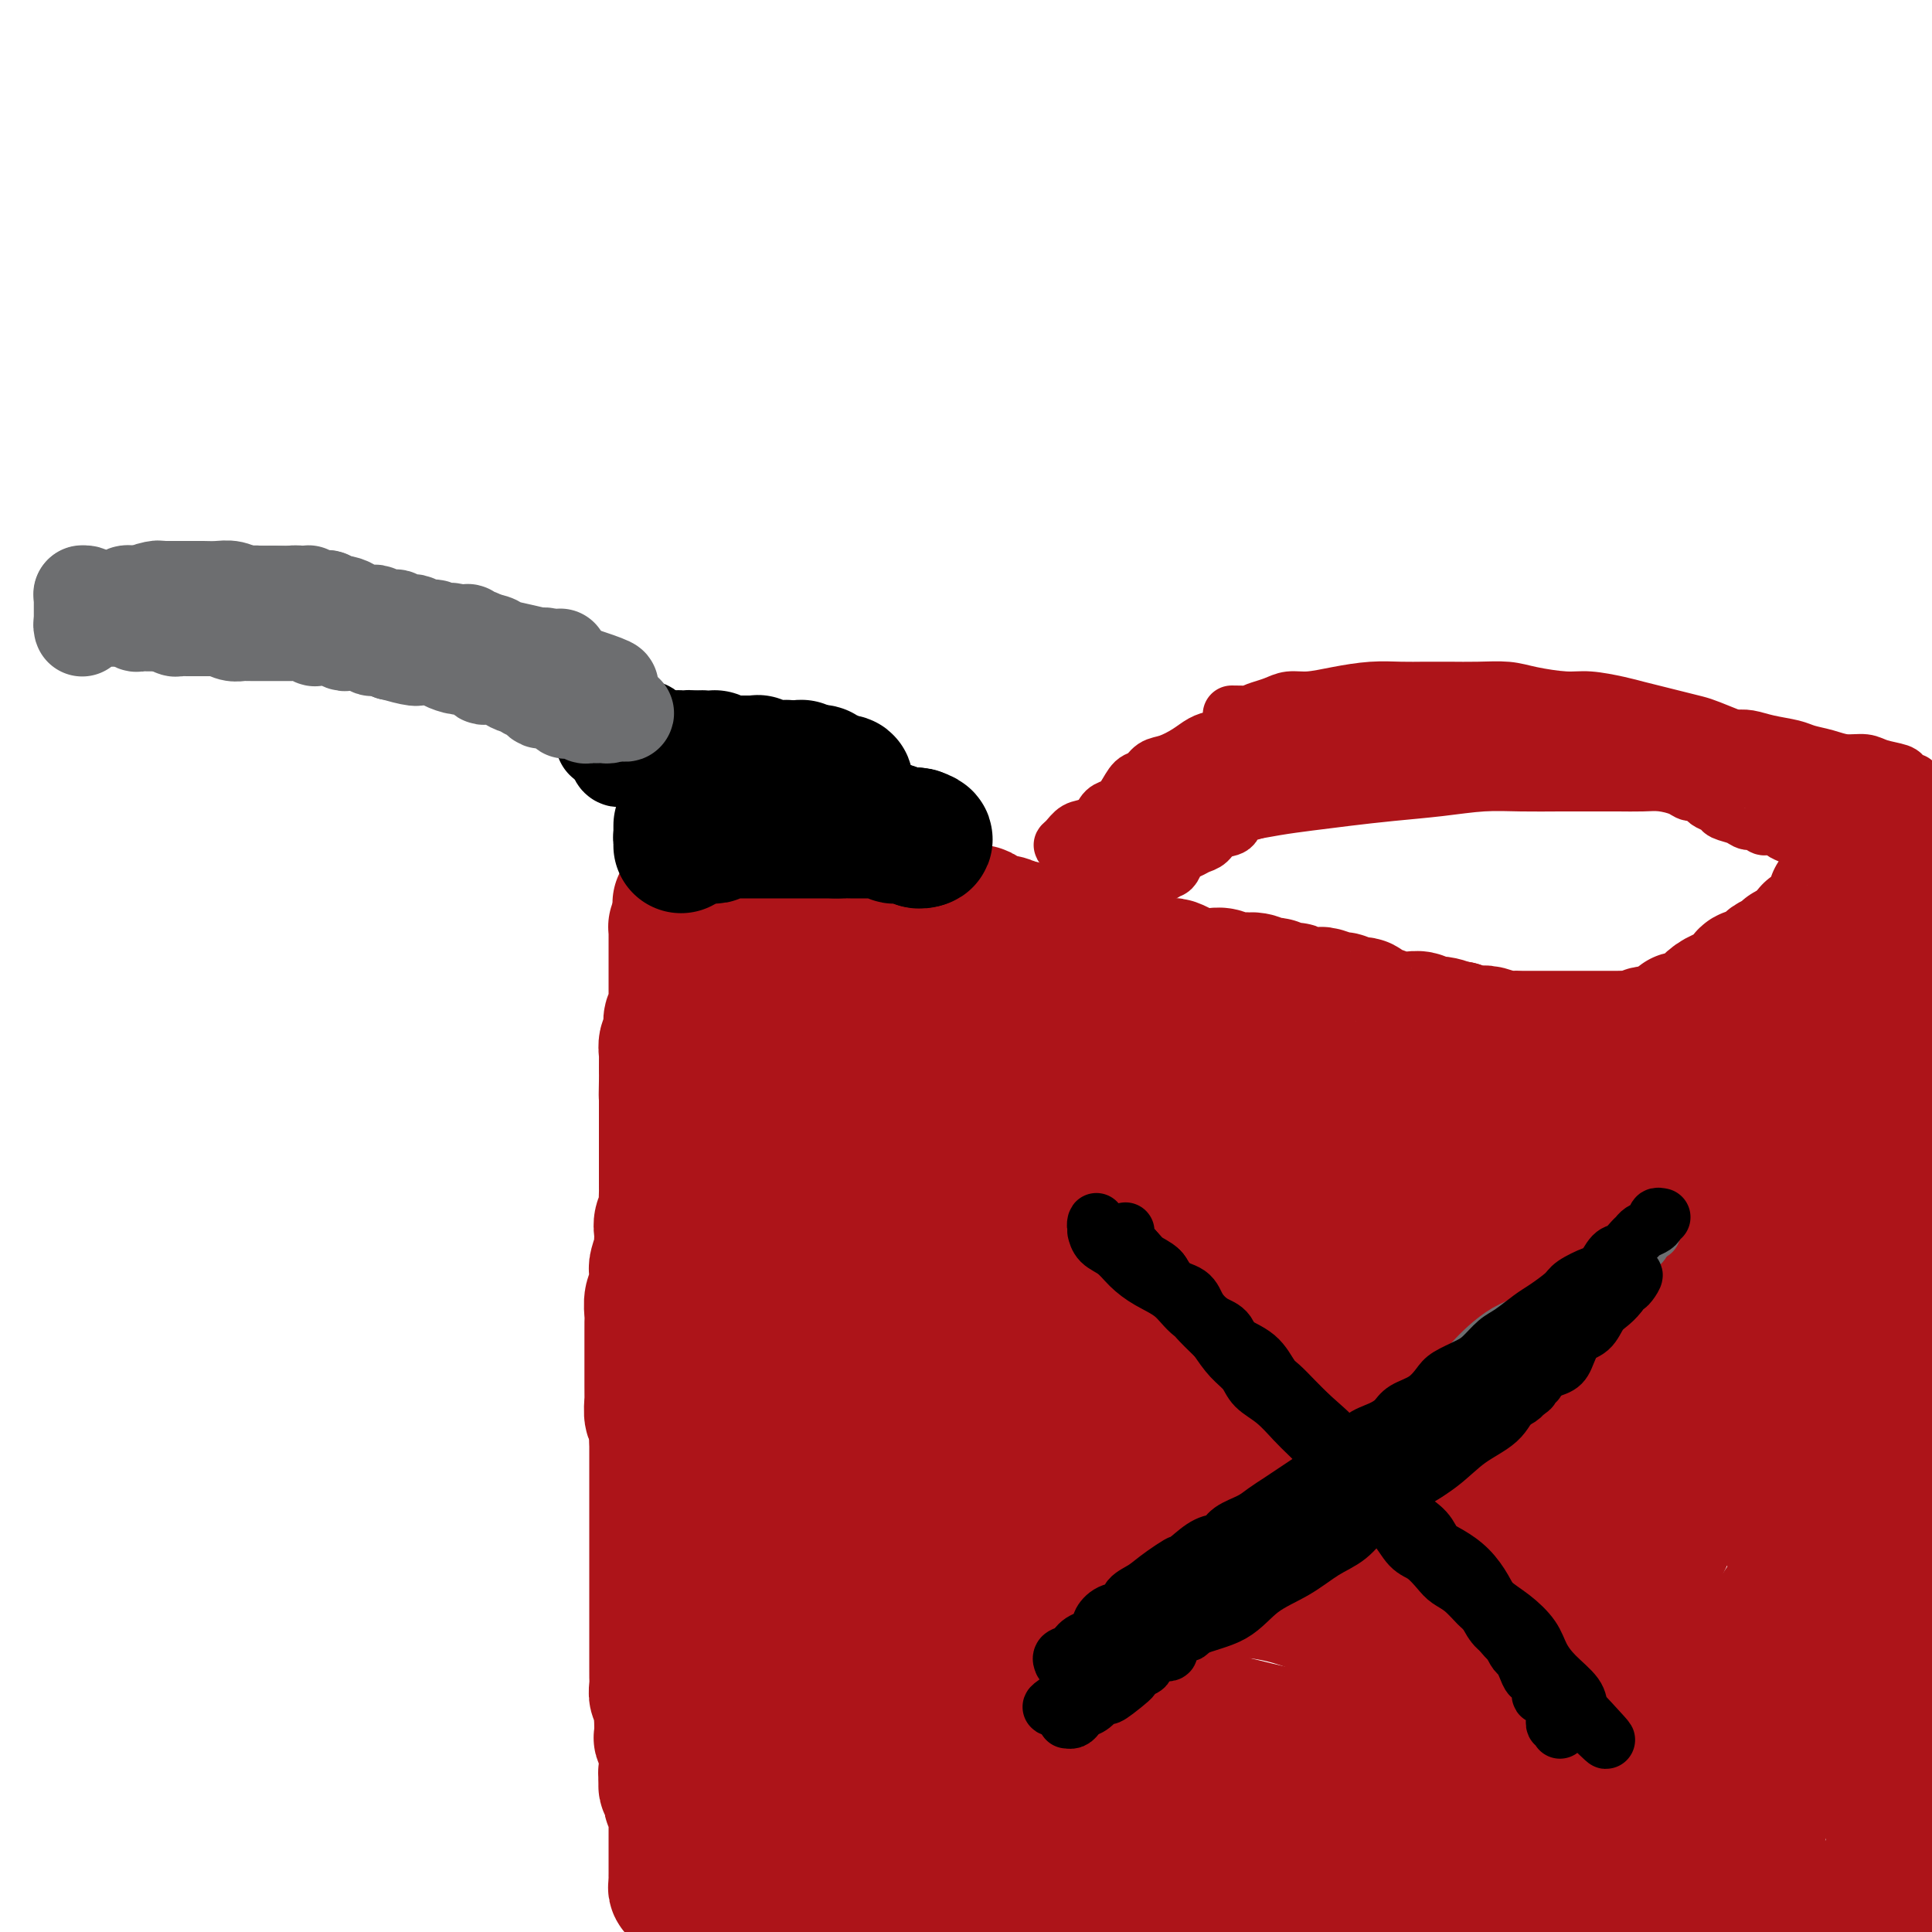 <svg viewBox='0 0 400 400' version='1.1' xmlns='http://www.w3.org/2000/svg' xmlns:xlink='http://www.w3.org/1999/xlink'><g fill='none' stroke='#AD1419' stroke-width='28' stroke-linecap='round' stroke-linejoin='round'><path d='M159,193c-0.002,0.331 -0.004,0.662 0,1c0.004,0.338 0.015,0.682 0,1c-0.015,0.318 -0.057,0.610 0,1c0.057,0.390 0.211,0.878 0,1c-0.211,0.122 -0.789,-0.122 -1,0c-0.211,0.122 -0.057,0.611 0,1c0.057,0.389 0.015,0.678 0,1c-0.015,0.322 -0.004,0.678 0,1c0.004,0.322 0.002,0.611 0,1c-0.002,0.389 -0.003,0.878 0,1c0.003,0.122 0.011,-0.122 0,0c-0.011,0.122 -0.041,0.610 0,1c0.041,0.390 0.155,0.683 0,1c-0.155,0.317 -0.577,0.659 -1,1'/><path d='M157,205c-0.311,2.031 -0.087,1.108 0,1c0.087,-0.108 0.039,0.600 0,1c-0.039,0.400 -0.067,0.492 0,1c0.067,0.508 0.229,1.431 0,2c-0.229,0.569 -0.850,0.785 -1,1c-0.150,0.215 0.171,0.429 0,1c-0.171,0.571 -0.834,1.499 -1,2c-0.166,0.501 0.166,0.576 0,1c-0.166,0.424 -0.829,1.198 -1,2c-0.171,0.802 0.150,1.632 0,2c-0.150,0.368 -0.771,0.274 -1,1c-0.229,0.726 -0.065,2.274 0,3c0.065,0.726 0.031,0.631 0,1c-0.031,0.369 -0.060,1.202 0,2c0.060,0.798 0.208,1.561 0,2c-0.208,0.439 -0.773,0.556 -1,1c-0.227,0.444 -0.117,1.216 0,2c0.117,0.784 0.241,1.579 0,2c-0.241,0.421 -0.848,0.466 -1,1c-0.152,0.534 0.152,1.556 0,2c-0.152,0.444 -0.759,0.312 -1,1c-0.241,0.688 -0.116,2.198 0,3c0.116,0.802 0.224,0.896 0,1c-0.224,0.104 -0.778,0.217 -1,1c-0.222,0.783 -0.112,2.237 0,3c0.112,0.763 0.226,0.834 0,1c-0.226,0.166 -0.793,0.426 -1,1c-0.207,0.574 -0.056,1.462 0,2c0.056,0.538 0.015,0.726 0,1c-0.015,0.274 -0.004,0.633 0,1c0.004,0.367 0.002,0.741 0,1c-0.002,0.259 -0.004,0.402 0,1c0.004,0.598 0.015,1.653 0,2c-0.015,0.347 -0.057,-0.012 0,0c0.057,0.012 0.211,0.395 0,1c-0.211,0.605 -0.788,1.432 -1,2c-0.212,0.568 -0.061,0.877 0,1c0.061,0.123 0.030,0.062 0,0'/><path d='M147,259c-1.563,8.680 -0.470,3.380 0,2c0.470,-1.380 0.318,1.159 0,2c-0.318,0.841 -0.802,-0.016 -1,0c-0.198,0.016 -0.109,0.907 0,2c0.109,1.093 0.240,2.390 0,3c-0.240,0.610 -0.849,0.535 -1,1c-0.151,0.465 0.156,1.472 0,2c-0.156,0.528 -0.774,0.578 -1,1c-0.226,0.422 -0.060,1.215 0,2c0.060,0.785 0.012,1.562 0,2c-0.012,0.438 0.011,0.537 0,1c-0.011,0.463 -0.054,1.289 0,2c0.054,0.711 0.207,1.306 0,2c-0.207,0.694 -0.772,1.485 -1,2c-0.228,0.515 -0.117,0.753 0,1c0.117,0.247 0.241,0.503 0,1c-0.241,0.497 -0.848,1.237 -1,2c-0.152,0.763 0.152,1.550 0,2c-0.152,0.450 -0.759,0.562 -1,1c-0.241,0.438 -0.117,1.200 0,2c0.117,0.800 0.228,1.637 0,2c-0.228,0.363 -0.793,0.252 -1,1c-0.207,0.748 -0.055,2.354 0,3c0.055,0.646 0.015,0.333 0,1c-0.015,0.667 -0.004,2.313 0,3c0.004,0.687 0.001,0.413 0,1c-0.001,0.587 0.000,2.033 0,3c-0.000,0.967 -0.001,1.455 0,2c0.001,0.545 0.004,1.146 0,2c-0.004,0.854 -0.016,1.960 0,3c0.016,1.040 0.061,2.013 0,3c-0.061,0.987 -0.226,1.989 0,3c0.226,1.011 0.845,2.032 1,3c0.155,0.968 -0.155,1.884 0,3c0.155,1.116 0.773,2.433 1,3c0.227,0.567 0.061,0.383 0,1c-0.061,0.617 -0.017,2.033 0,3c0.017,0.967 0.009,1.483 0,2'/><path d='M142,334c0.309,5.622 0.083,1.677 0,1c-0.083,-0.677 -0.022,1.915 0,3c0.022,1.085 0.006,0.662 0,1c-0.006,0.338 -0.002,1.438 0,2c0.002,0.562 0.000,0.587 0,1c-0.000,0.413 0.000,1.215 0,2c-0.000,0.785 -0.001,1.554 0,2c0.001,0.446 0.004,0.570 0,1c-0.004,0.430 -0.015,1.165 0,2c0.015,0.835 0.057,1.769 0,2c-0.057,0.231 -0.212,-0.241 0,0c0.212,0.241 0.793,1.196 1,2c0.207,0.804 0.041,1.458 0,2c-0.041,0.542 0.041,0.972 0,1c-0.041,0.028 -0.207,-0.347 0,0c0.207,0.347 0.788,1.416 1,2c0.212,0.584 0.056,0.681 0,1c-0.056,0.319 -0.011,0.859 0,1c0.011,0.141 -0.011,-0.116 0,0c0.011,0.116 0.056,0.605 0,1c-0.056,0.395 -0.212,0.697 0,1c0.212,0.303 0.793,0.606 1,1c0.207,0.394 0.042,0.879 0,1c-0.042,0.121 0.040,-0.122 0,0c-0.040,0.122 -0.203,0.610 0,1c0.203,0.390 0.771,0.681 1,1c0.229,0.319 0.118,0.667 0,1c-0.118,0.333 -0.242,0.653 0,1c0.242,0.347 0.849,0.723 1,1c0.151,0.277 -0.156,0.455 0,1c0.156,0.545 0.774,1.455 1,2c0.226,0.545 0.061,0.723 0,1c-0.061,0.277 -0.016,0.652 0,1c0.016,0.348 0.004,0.668 0,1c-0.004,0.332 -0.001,0.677 0,1c0.001,0.323 0.000,0.626 0,1c-0.000,0.374 -0.000,0.821 0,1c0.000,0.179 0.000,0.089 0,0'/><path d='M148,378c0.944,6.984 0.306,2.445 0,1c-0.306,-1.445 -0.278,0.204 0,1c0.278,0.796 0.807,0.738 1,1c0.193,0.262 0.052,0.843 0,1c-0.052,0.157 -0.014,-0.112 0,0c0.014,0.112 0.004,0.604 0,1c-0.004,0.396 -0.001,0.698 0,1c0.001,0.302 0.000,0.606 0,1c-0.000,0.394 -0.000,0.879 0,1c0.000,0.121 0.000,-0.123 0,0c-0.000,0.123 -0.001,0.611 0,1c0.001,0.389 0.004,0.677 0,1c-0.004,0.323 -0.016,0.679 0,1c0.016,0.321 0.061,0.607 0,1c-0.061,0.393 -0.227,0.893 0,1c0.227,0.107 0.848,-0.177 1,0c0.152,0.177 -0.166,0.817 0,1c0.166,0.183 0.817,-0.091 1,0c0.183,0.091 -0.102,0.546 0,1c0.102,0.454 0.591,0.905 1,1c0.409,0.095 0.739,-0.167 1,0c0.261,0.167 0.454,0.763 1,1c0.546,0.237 1.445,0.115 2,0c0.555,-0.115 0.765,-0.223 1,0c0.235,0.223 0.496,0.778 1,1c0.504,0.222 1.252,0.111 2,0'/><path d='M160,396c2.125,1.172 1.938,1.102 2,1c0.062,-0.102 0.374,-0.238 1,0c0.626,0.238 1.567,0.849 2,1c0.433,0.151 0.357,-0.156 1,0c0.643,0.156 2.004,0.777 3,1c0.996,0.223 1.628,0.050 2,0c0.372,-0.050 0.485,0.025 1,0c0.515,-0.025 1.433,-0.150 2,0c0.567,0.150 0.784,0.575 1,1'/><path d='M244,399c0.496,0.203 0.993,0.405 0,0c-0.993,-0.405 -3.475,-1.418 -5,-2c-1.525,-0.582 -2.093,-0.733 -3,-1c-0.907,-0.267 -2.154,-0.649 -4,-1c-1.846,-0.351 -4.293,-0.672 -6,-1c-1.707,-0.328 -2.676,-0.665 -4,-1c-1.324,-0.335 -3.004,-0.668 -5,-1c-1.996,-0.332 -4.309,-0.662 -6,-1c-1.691,-0.338 -2.759,-0.683 -4,-1c-1.241,-0.317 -2.654,-0.607 -4,-1c-1.346,-0.393 -2.624,-0.890 -4,-1c-1.376,-0.110 -2.851,0.167 -4,0c-1.149,-0.167 -1.972,-0.778 -3,-1c-1.028,-0.222 -2.261,-0.057 -3,0c-0.739,0.057 -0.984,0.005 -1,0c-0.016,-0.005 0.195,0.037 0,0c-0.195,-0.037 -0.797,-0.154 -1,0c-0.203,0.154 -0.006,0.577 0,1c0.006,0.423 -0.177,0.845 0,1c0.177,0.155 0.715,0.041 1,0c0.285,-0.041 0.317,-0.011 1,0c0.683,0.011 2.016,0.003 3,0c0.984,-0.003 1.620,-0.001 3,0c1.380,0.001 3.506,0.001 5,0c1.494,-0.001 2.358,-0.004 4,0c1.642,0.004 4.061,0.015 6,0c1.939,-0.015 3.396,-0.057 5,0c1.604,0.057 3.355,0.211 5,0c1.645,-0.211 3.183,-0.789 5,-1c1.817,-0.211 3.912,-0.057 6,0c2.088,0.057 4.168,0.016 6,0c1.832,-0.016 3.416,-0.008 5,0'/><path d='M242,388c9.467,-0.142 5.634,0.005 5,0c-0.634,-0.005 1.929,-0.160 4,0c2.071,0.160 3.649,0.634 5,1c1.351,0.366 2.475,0.624 4,1c1.525,0.376 3.450,0.870 5,1c1.550,0.130 2.726,-0.105 4,0c1.274,0.105 2.647,0.549 4,1c1.353,0.451 2.686,0.909 4,1c1.314,0.091 2.609,-0.186 4,0c1.391,0.186 2.878,0.834 4,1c1.122,0.166 1.878,-0.152 3,0c1.122,0.152 2.610,0.773 4,1c1.390,0.227 2.682,0.061 4,0c1.318,-0.061 2.664,-0.016 4,0c1.336,0.016 2.664,0.004 4,0c1.336,-0.004 2.682,-0.001 4,0c1.318,0.001 2.610,0.000 4,0c1.390,-0.000 2.878,-0.000 4,0c1.122,0.000 1.878,0.000 3,0c1.122,-0.000 2.611,-0.000 4,0c1.389,0.000 2.677,0.000 4,0c1.323,-0.000 2.679,-0.000 4,0c1.321,0.000 2.607,0.000 4,0c1.393,-0.000 2.893,-0.000 4,0c1.107,0.000 1.822,0.000 3,0c1.178,-0.000 2.818,-0.000 4,0c1.182,0.000 1.905,0.000 3,0c1.095,-0.000 2.562,-0.000 4,0c1.438,0.000 2.846,0.000 4,0c1.154,-0.000 2.055,-0.000 3,0c0.945,0.000 1.934,0.000 3,0c1.066,-0.000 2.209,-0.000 3,0c0.791,0.000 1.230,0.000 2,0c0.770,-0.000 1.869,-0.000 3,0c1.131,0.000 2.293,0.000 3,0c0.707,-0.000 0.960,0.000 2,0c1.040,0.000 2.869,-0.000 4,0c1.131,0.000 1.566,0.000 2,0'/><path d='M382,395c14.510,0.000 5.786,0.000 3,0c-2.786,-0.000 0.368,-0.000 2,0c1.632,0.000 1.744,0.001 2,0c0.256,-0.001 0.657,-0.003 1,0c0.343,0.003 0.628,0.012 1,0c0.372,-0.012 0.832,-0.044 1,0c0.168,0.044 0.045,0.166 0,0c-0.045,-0.166 -0.012,-0.618 0,-1c0.012,-0.382 0.003,-0.693 0,-1c-0.003,-0.307 -0.001,-0.610 0,-1c0.001,-0.390 0.000,-0.868 0,-1c-0.000,-0.132 -0.000,0.081 0,0c0.000,-0.081 0.000,-0.457 0,-1c-0.000,-0.543 -0.000,-1.252 0,-2c0.000,-0.748 0.000,-1.536 0,-2c-0.000,-0.464 0.000,-0.606 0,-1c-0.000,-0.394 -0.000,-1.040 0,-2c0.000,-0.960 0.000,-2.232 0,-3c-0.000,-0.768 -0.000,-1.031 0,-2c0.000,-0.969 0.000,-2.643 0,-4c-0.000,-1.357 -0.001,-2.397 0,-3c0.001,-0.603 0.004,-0.768 0,-2c-0.004,-1.232 -0.015,-3.530 0,-5c0.015,-1.470 0.057,-2.113 0,-3c-0.057,-0.887 -0.211,-2.017 0,-3c0.211,-0.983 0.789,-1.817 1,-3c0.211,-1.183 0.056,-2.714 0,-4c-0.056,-1.286 -0.011,-2.325 0,-3c0.011,-0.675 -0.011,-0.984 0,-2c0.011,-1.016 0.055,-2.739 0,-4c-0.055,-1.261 -0.208,-2.059 0,-3c0.208,-0.941 0.777,-2.025 1,-3c0.223,-0.975 0.098,-1.839 0,-3c-0.098,-1.161 -0.171,-2.617 0,-4c0.171,-1.383 0.585,-2.691 1,-4'/><path d='M395,325c0.403,-11.359 -0.089,-4.758 0,-3c0.089,1.758 0.760,-1.327 1,-3c0.240,-1.673 0.050,-1.934 0,-3c-0.050,-1.066 0.039,-2.938 0,-4c-0.039,-1.062 -0.207,-1.314 0,-2c0.207,-0.686 0.787,-1.807 1,-3c0.213,-1.193 0.057,-2.459 0,-3c-0.057,-0.541 -0.015,-0.357 0,-1c0.015,-0.643 0.004,-2.111 0,-3c-0.004,-0.889 -0.001,-1.197 0,-2c0.001,-0.803 0.000,-2.102 0,-3c-0.000,-0.898 -0.000,-1.397 0,-2c0.000,-0.603 0.000,-1.311 0,-2c-0.000,-0.689 0.000,-1.359 0,-2c-0.000,-0.641 -0.000,-1.254 0,-2c0.000,-0.746 0.001,-1.623 0,-2c-0.001,-0.377 -0.004,-0.252 0,-1c0.004,-0.748 0.015,-2.370 0,-3c-0.015,-0.630 -0.056,-0.270 0,-1c0.056,-0.730 0.207,-2.551 0,-4c-0.207,-1.449 -0.773,-2.528 -1,-3c-0.227,-0.472 -0.114,-0.339 0,-1c0.114,-0.661 0.228,-2.117 0,-3c-0.228,-0.883 -0.797,-1.192 -1,-2c-0.203,-0.808 -0.040,-2.115 0,-3c0.040,-0.885 -0.042,-1.349 0,-2c0.042,-0.651 0.207,-1.489 0,-2c-0.207,-0.511 -0.788,-0.695 -1,-1c-0.212,-0.305 -0.057,-0.729 0,-1c0.057,-0.271 0.015,-0.387 0,-1c-0.015,-0.613 -0.004,-1.722 0,-2c0.004,-0.278 0.001,0.276 0,0c-0.001,-0.276 -0.000,-1.383 0,-2c0.000,-0.617 0.000,-0.743 0,-1c-0.000,-0.257 -0.000,-0.646 0,-1c0.000,-0.354 0.000,-0.672 0,-1c-0.000,-0.328 -0.000,-0.665 0,-1c0.000,-0.335 0.000,-0.667 0,-1'/><path d='M394,248c-0.468,-4.511 -0.140,-1.790 0,-1c0.140,0.790 0.090,-0.352 0,-1c-0.090,-0.648 -0.221,-0.804 0,-1c0.221,-0.196 0.795,-0.432 1,-1c0.205,-0.568 0.041,-1.466 0,-2c-0.041,-0.534 0.042,-0.703 0,-1c-0.042,-0.297 -0.207,-0.724 0,-1c0.207,-0.276 0.788,-0.403 1,-1c0.212,-0.597 0.057,-1.665 0,-2c-0.057,-0.335 -0.015,0.064 0,0c0.015,-0.064 0.003,-0.592 0,-1c-0.003,-0.408 0.003,-0.697 0,-1c-0.003,-0.303 -0.015,-0.620 0,-1c0.015,-0.380 0.057,-0.823 0,-1c-0.057,-0.177 -0.211,-0.089 0,0c0.211,0.089 0.789,0.179 1,0c0.211,-0.179 0.057,-0.626 0,-1c-0.057,-0.374 -0.015,-0.674 0,-1c0.015,-0.326 0.004,-0.679 0,-1c-0.004,-0.321 -0.001,-0.611 0,-1c0.001,-0.389 0.000,-0.877 0,-1c-0.000,-0.123 -0.000,0.121 0,0c0.000,-0.121 0.000,-0.606 0,-1c-0.000,-0.394 -0.000,-0.697 0,-1c0.000,-0.303 0.000,-0.606 0,-1c-0.000,-0.394 -0.000,-0.879 0,-1c0.000,-0.121 0.000,0.123 0,0c-0.000,-0.123 -0.000,-0.611 0,-1c0.000,-0.389 0.000,-0.678 0,-1c-0.000,-0.322 -0.000,-0.677 0,-1c0.000,-0.323 0.000,-0.612 0,-1c-0.000,-0.388 -0.000,-0.874 0,-1c0.000,-0.126 0.000,0.107 0,0c-0.000,-0.107 -0.000,-0.553 0,-1'/><path d='M397,218c0.464,-4.824 0.124,-1.884 0,-1c-0.124,0.884 -0.033,-0.288 0,-1c0.033,-0.712 0.009,-0.964 0,-1c-0.009,-0.036 -0.002,0.144 0,0c0.002,-0.144 0.001,-0.612 0,-1c-0.001,-0.388 -0.000,-0.695 0,-1c0.000,-0.305 0.000,-0.606 0,-1c-0.000,-0.394 -0.000,-0.879 0,-1c0.000,-0.121 0.000,0.123 0,0c-0.000,-0.123 -0.000,-0.611 0,-1c0.000,-0.389 0.000,-0.678 0,-1c-0.000,-0.322 -0.000,-0.678 0,-1c0.000,-0.322 0.000,-0.611 0,-1c-0.000,-0.389 -0.000,-0.877 0,-1c0.000,-0.123 0.000,0.121 0,0c-0.000,-0.121 -0.000,-0.606 0,-1c0.000,-0.394 0.000,-0.697 0,-1'/><path d='M397,204c0.000,-2.328 0.000,-1.149 0,-1c0.000,0.149 0.000,-0.734 0,-1c-0.000,-0.266 0.000,0.084 0,0c0.000,-0.084 0.000,-0.601 0,-1c0.000,-0.399 0.000,-0.681 0,-1c0.000,-0.319 0.000,-0.677 0,-1c0.000,-0.323 0.000,-0.612 0,-1c0.000,-0.388 0.000,-0.874 0,-1c0.000,-0.126 -0.000,0.107 0,0c0.000,-0.107 0.000,-0.553 0,-1'/><path d='M397,196c0.000,-1.421 0.000,-0.972 0,-1c0.000,-0.028 0.000,-0.532 0,-1c-0.000,-0.468 0.000,-0.899 0,-1c0.000,-0.101 0.000,0.127 0,0c0.000,-0.127 0.000,-0.607 0,-1c0.000,-0.393 0.000,-0.697 0,-1c0.000,-0.303 0.000,-0.606 0,-1c0.000,-0.394 0.000,-0.879 0,-1c0.000,-0.121 0.000,0.123 0,0c0.000,-0.123 0.000,-0.611 0,-1c-0.000,-0.389 0.000,-0.678 0,-1c0.000,-0.322 0.000,-0.678 0,-1c0.000,-0.322 0.000,-0.611 0,-1c0.000,-0.389 0.000,-0.877 0,-1c0.000,-0.123 0.000,0.121 0,0c0.000,-0.121 0.000,-0.606 0,-1c0.000,-0.394 0.000,-0.697 0,-1'/><path d='M397,182c-0.016,-2.335 -0.057,-1.173 0,-1c0.057,0.173 0.213,-0.645 0,-1c-0.213,-0.355 -0.793,-0.249 -1,0c-0.207,0.249 -0.041,0.640 0,1c0.041,0.360 -0.044,0.689 0,1c0.044,0.311 0.218,0.604 0,1c-0.218,0.396 -0.828,0.894 -1,1c-0.172,0.106 0.095,-0.182 0,0c-0.095,0.182 -0.550,0.833 -1,1c-0.450,0.167 -0.894,-0.151 -1,0c-0.106,0.151 0.126,0.773 0,1c-0.126,0.227 -0.611,0.061 -1,0c-0.389,-0.061 -0.683,-0.017 -1,0c-0.317,0.017 -0.659,0.009 -1,0'/><path d='M390,186c-1.245,0.619 -0.859,0.166 -1,0c-0.141,-0.166 -0.811,-0.044 -1,0c-0.189,0.044 0.103,0.012 0,0c-0.103,-0.012 -0.601,-0.003 -1,0c-0.399,0.003 -0.699,0.002 -1,0c-0.301,-0.002 -0.602,-0.004 -1,0c-0.398,0.004 -0.894,0.016 -1,0c-0.106,-0.016 0.178,-0.058 0,0c-0.178,0.058 -0.817,0.216 -1,0c-0.183,-0.216 0.091,-0.805 0,-1c-0.091,-0.195 -0.546,0.003 -1,0c-0.454,-0.003 -0.905,-0.208 -1,0c-0.095,0.208 0.167,0.830 0,1c-0.167,0.170 -0.762,-0.113 -1,0c-0.238,0.113 -0.120,0.622 0,1c0.120,0.378 0.243,0.626 0,1c-0.243,0.374 -0.853,0.873 -1,1c-0.147,0.127 0.168,-0.120 0,0c-0.168,0.120 -0.819,0.607 -1,1c-0.181,0.393 0.109,0.693 0,1c-0.109,0.307 -0.617,0.622 -1,1c-0.383,0.378 -0.643,0.818 -1,1c-0.357,0.182 -0.813,0.105 -1,0c-0.187,-0.105 -0.106,-0.239 0,0c0.106,0.239 0.236,0.852 0,1c-0.236,0.148 -0.837,-0.167 -1,0c-0.163,0.167 0.111,0.818 0,1c-0.111,0.182 -0.607,-0.105 -1,0c-0.393,0.105 -0.684,0.601 -1,1c-0.316,0.399 -0.658,0.699 -1,1'/><path d='M371,197c-1.743,1.810 -1.100,0.335 -1,0c0.100,-0.335 -0.344,0.470 -1,1c-0.656,0.530 -1.523,0.785 -2,1c-0.477,0.215 -0.564,0.390 -1,1c-0.436,0.610 -1.221,1.656 -2,2c-0.779,0.344 -1.552,-0.013 -2,0c-0.448,0.013 -0.570,0.398 -1,1c-0.430,0.602 -1.166,1.422 -2,2c-0.834,0.578 -1.765,0.914 -2,1c-0.235,0.086 0.228,-0.078 0,0c-0.228,0.078 -1.146,0.398 -2,1c-0.854,0.602 -1.642,1.485 -2,2c-0.358,0.515 -0.285,0.663 -1,1c-0.715,0.337 -2.217,0.865 -3,1c-0.783,0.135 -0.847,-0.123 -1,0c-0.153,0.123 -0.393,0.625 -1,1c-0.607,0.375 -1.579,0.622 -2,1c-0.421,0.378 -0.292,0.886 -1,1c-0.708,0.114 -2.254,-0.166 -3,0c-0.746,0.166 -0.690,0.776 -1,1c-0.310,0.224 -0.984,0.060 -2,0c-1.016,-0.060 -2.373,-0.016 -3,0c-0.627,0.016 -0.524,0.004 -1,0c-0.476,-0.004 -1.531,-0.001 -2,0c-0.469,0.001 -0.351,0.000 -1,0c-0.649,-0.000 -2.064,-0.000 -3,0c-0.936,0.000 -1.391,0.000 -2,0c-0.609,-0.000 -1.370,0.000 -2,0c-0.630,-0.000 -1.128,-0.000 -2,0c-0.872,0.000 -2.120,0.001 -3,0c-0.880,-0.001 -1.394,-0.004 -2,0c-0.606,0.004 -1.303,0.015 -2,0c-0.697,-0.015 -1.394,-0.056 -2,0c-0.606,0.056 -1.121,0.208 -2,0c-0.879,-0.208 -2.122,-0.777 -3,-1c-0.878,-0.223 -1.390,-0.098 -2,0c-0.610,0.098 -1.317,0.171 -2,0c-0.683,-0.171 -1.341,-0.585 -2,-1'/><path d='M302,213c-5.947,-0.244 -2.816,0.145 -2,0c0.816,-0.145 -0.683,-0.824 -2,-1c-1.317,-0.176 -2.453,0.150 -3,0c-0.547,-0.150 -0.504,-0.776 -1,-1c-0.496,-0.224 -1.532,-0.045 -2,0c-0.468,0.045 -0.367,-0.043 -1,0c-0.633,0.043 -2.000,0.218 -3,0c-1.000,-0.218 -1.632,-0.828 -2,-1c-0.368,-0.172 -0.470,0.093 -1,0c-0.530,-0.093 -1.488,-0.546 -2,-1c-0.512,-0.454 -0.579,-0.910 -1,-1c-0.421,-0.090 -1.198,0.186 -2,0c-0.802,-0.186 -1.631,-0.835 -2,-1c-0.369,-0.165 -0.279,0.153 -1,0c-0.721,-0.153 -2.253,-0.777 -3,-1c-0.747,-0.223 -0.708,-0.045 -1,0c-0.292,0.045 -0.914,-0.045 -2,0c-1.086,0.045 -2.637,0.223 -3,0c-0.363,-0.223 0.462,-0.848 0,-1c-0.462,-0.152 -2.210,0.169 -3,0c-0.790,-0.169 -0.620,-0.829 -1,-1c-0.380,-0.171 -1.309,0.147 -2,0c-0.691,-0.147 -1.144,-0.757 -2,-1c-0.856,-0.243 -2.116,-0.118 -3,0c-0.884,0.118 -1.392,0.228 -2,0c-0.608,-0.228 -1.317,-0.796 -2,-1c-0.683,-0.204 -1.338,-0.044 -2,0c-0.662,0.044 -1.329,-0.027 -2,0c-0.671,0.027 -1.347,0.151 -2,0c-0.653,-0.151 -1.282,-0.579 -2,-1c-0.718,-0.421 -1.525,-0.835 -2,-1c-0.475,-0.165 -0.618,-0.082 -1,0c-0.382,0.082 -1.005,0.162 -2,0c-0.995,-0.162 -2.363,-0.565 -3,-1c-0.637,-0.435 -0.542,-0.900 -1,-1c-0.458,-0.100 -1.470,0.165 -2,0c-0.530,-0.165 -0.580,-0.762 -1,-1c-0.420,-0.238 -1.210,-0.119 -2,0'/><path d='M231,197c-11.399,-2.492 -4.398,-0.723 -2,0c2.398,0.723 0.192,0.400 -1,0c-1.192,-0.400 -1.369,-0.877 -2,-1c-0.631,-0.123 -1.716,0.106 -2,0c-0.284,-0.106 0.231,-0.549 0,-1c-0.231,-0.451 -1.209,-0.909 -2,-1c-0.791,-0.091 -1.395,0.187 -2,0c-0.605,-0.187 -1.210,-0.839 -2,-1c-0.790,-0.161 -1.767,0.168 -3,0c-1.233,-0.168 -2.724,-0.834 -4,-1c-1.276,-0.166 -2.336,0.167 -3,0c-0.664,-0.167 -0.931,-0.833 -2,-1c-1.069,-0.167 -2.939,0.166 -4,0c-1.061,-0.166 -1.313,-0.829 -2,-1c-0.687,-0.171 -1.808,0.150 -3,0c-1.192,-0.150 -2.455,-0.772 -3,-1c-0.545,-0.228 -0.373,-0.061 -1,0c-0.627,0.061 -2.052,0.016 -3,0c-0.948,-0.016 -1.420,-0.004 -2,0c-0.580,0.004 -1.268,0.001 -2,0c-0.732,-0.001 -1.506,-0.000 -2,0c-0.494,0.000 -0.706,0.000 -1,0c-0.294,-0.000 -0.670,-0.000 -1,0c-0.330,0.000 -0.614,0.000 -1,0c-0.386,-0.000 -0.873,-0.000 -1,0c-0.127,0.000 0.107,0.000 0,0c-0.107,-0.000 -0.553,-0.000 -1,0'/><path d='M179,189c-8.220,-1.238 -2.770,-0.332 -1,0c1.770,0.332 -0.141,0.089 -1,0c-0.859,-0.089 -0.667,-0.024 -1,0c-0.333,0.024 -1.192,0.005 -2,0c-0.808,-0.005 -1.564,0.002 -2,0c-0.436,-0.002 -0.551,-0.015 -1,0c-0.449,0.015 -1.233,0.057 -2,0c-0.767,-0.057 -1.516,-0.212 -2,0c-0.484,0.212 -0.703,0.793 -1,1c-0.297,0.207 -0.672,0.041 -1,0c-0.328,-0.041 -0.610,0.044 -1,0c-0.390,-0.044 -0.889,-0.218 -1,0c-0.111,0.218 0.166,0.828 0,1c-0.166,0.172 -0.777,-0.095 -1,0c-0.223,0.095 -0.060,0.550 0,1c0.060,0.450 0.016,0.894 0,1c-0.016,0.106 -0.003,-0.125 0,0c0.003,0.125 -0.003,0.607 0,1c0.003,0.393 0.016,0.697 0,1c-0.016,0.303 -0.061,0.605 0,1c0.061,0.395 0.228,0.883 0,1c-0.228,0.117 -0.850,-0.137 -1,0c-0.150,0.137 0.171,0.664 0,1c-0.171,0.336 -0.833,0.479 -1,1c-0.167,0.521 0.162,1.418 0,2c-0.162,0.582 -0.814,0.848 -1,1c-0.186,0.152 0.095,0.191 0,1c-0.095,0.809 -0.565,2.389 -1,3c-0.435,0.611 -0.833,0.253 -1,1c-0.167,0.747 -0.101,2.601 0,4c0.101,1.399 0.237,2.345 0,3c-0.237,0.655 -0.848,1.021 -1,2c-0.152,0.979 0.155,2.572 0,4c-0.155,1.428 -0.773,2.692 -1,4c-0.227,1.308 -0.065,2.659 0,4c0.065,1.341 0.032,2.670 0,4'/><path d='M155,232c-1.238,7.046 -0.331,3.661 0,3c0.331,-0.661 0.088,1.403 0,3c-0.088,1.597 -0.019,2.728 0,4c0.019,1.272 -0.010,2.686 0,4c0.010,1.314 0.059,2.529 0,4c-0.059,1.471 -0.226,3.198 0,5c0.226,1.802 0.845,3.680 1,6c0.155,2.320 -0.155,5.083 0,7c0.155,1.917 0.776,2.987 1,5c0.224,2.013 0.050,4.969 0,7c-0.050,2.031 0.024,3.135 0,5c-0.024,1.865 -0.146,4.489 0,7c0.146,2.511 0.561,4.907 1,7c0.439,2.093 0.901,3.882 1,6c0.099,2.118 -0.166,4.565 0,7c0.166,2.435 0.762,4.860 1,7c0.238,2.140 0.116,3.996 0,6c-0.116,2.004 -0.227,4.156 0,6c0.227,1.844 0.793,3.379 1,5c0.207,1.621 0.055,3.329 0,5c-0.055,1.671 -0.015,3.304 0,5c0.015,1.696 0.004,3.455 0,5c-0.004,1.545 -0.001,2.875 0,4c0.001,1.125 0.000,2.045 0,3c-0.000,0.955 -0.000,1.943 0,3c0.000,1.057 -0.000,2.181 0,3c0.000,0.819 0.000,1.332 0,2c-0.000,0.668 -0.001,1.489 0,2c0.001,0.511 0.005,0.711 0,1c-0.005,0.289 -0.018,0.666 0,1c0.018,0.334 0.068,0.625 0,1c-0.068,0.375 -0.255,0.832 0,1c0.255,0.168 0.953,0.045 1,0c0.047,-0.045 -0.558,-0.013 0,0c0.558,0.013 2.279,0.006 4,0'/><path d='M166,372c1.790,0.158 3.766,0.054 6,0c2.234,-0.054 4.727,-0.057 8,0c3.273,0.057 7.324,0.173 11,0c3.676,-0.173 6.975,-0.635 11,-1c4.025,-0.365 8.776,-0.635 13,-1c4.224,-0.365 7.923,-0.827 12,-1c4.077,-0.173 8.533,-0.058 13,0c4.467,0.058 8.944,0.058 13,0c4.056,-0.058 7.691,-0.174 12,0c4.309,0.174 9.292,0.639 13,1c3.708,0.361 6.141,0.618 9,1c2.859,0.382 6.142,0.888 9,1c2.858,0.112 5.290,-0.169 8,0c2.710,0.169 5.699,0.789 8,1c2.301,0.211 3.913,0.014 6,0c2.087,-0.014 4.649,0.154 7,0c2.351,-0.154 4.491,-0.630 6,-1c1.509,-0.370 2.389,-0.635 4,-1c1.611,-0.365 3.955,-0.830 5,-1c1.045,-0.170 0.793,-0.046 1,0c0.207,0.046 0.875,0.012 1,0c0.125,-0.012 -0.293,-0.002 -1,0c-0.707,0.002 -1.703,-0.003 -3,0c-1.297,0.003 -2.896,0.013 -5,0c-2.104,-0.013 -4.712,-0.048 -8,0c-3.288,0.048 -7.257,0.179 -11,0c-3.743,-0.179 -7.260,-0.666 -12,-1c-4.740,-0.334 -10.703,-0.513 -16,-1c-5.297,-0.487 -9.930,-1.281 -15,-2c-5.070,-0.719 -10.579,-1.362 -16,-2c-5.421,-0.638 -10.754,-1.270 -16,-2c-5.246,-0.730 -10.406,-1.556 -15,-2c-4.594,-0.444 -8.621,-0.504 -13,-1c-4.379,-0.496 -9.108,-1.427 -13,-2c-3.892,-0.573 -6.946,-0.786 -10,-1'/><path d='M188,356c-16.725,-1.808 -9.539,-0.329 -8,0c1.539,0.329 -2.569,-0.490 -5,-1c-2.431,-0.510 -3.184,-0.709 -4,-1c-0.816,-0.291 -1.693,-0.675 -2,-1c-0.307,-0.325 -0.042,-0.590 0,-1c0.042,-0.410 -0.140,-0.965 0,-1c0.140,-0.035 0.601,0.448 1,0c0.399,-0.448 0.737,-1.829 1,-3c0.263,-1.171 0.453,-2.133 1,-3c0.547,-0.867 1.453,-1.638 2,-3c0.547,-1.362 0.735,-3.316 1,-5c0.265,-1.684 0.607,-3.097 1,-5c0.393,-1.903 0.837,-4.295 1,-7c0.163,-2.705 0.044,-5.723 0,-8c-0.044,-2.277 -0.012,-3.812 0,-6c0.012,-2.188 0.003,-5.028 0,-8c-0.003,-2.972 -0.001,-6.076 0,-9c0.001,-2.924 0.000,-5.667 0,-8c-0.000,-2.333 -0.000,-4.256 0,-6c0.000,-1.744 0.000,-3.309 0,-5c-0.000,-1.691 -0.001,-3.509 0,-5c0.001,-1.491 0.003,-2.655 0,-4c-0.003,-1.345 -0.011,-2.870 0,-4c0.011,-1.130 0.042,-1.864 0,-3c-0.042,-1.136 -0.156,-2.672 0,-4c0.156,-1.328 0.581,-2.447 1,-4c0.419,-1.553 0.830,-3.539 1,-5c0.170,-1.461 0.098,-2.396 0,-4c-0.098,-1.604 -0.222,-3.876 0,-5c0.222,-1.124 0.792,-1.099 1,-2c0.208,-0.901 0.056,-2.728 0,-4c-0.056,-1.272 -0.015,-1.991 0,-3c0.015,-1.009 0.004,-2.310 0,-3c-0.004,-0.690 -0.001,-0.769 0,-1c0.001,-0.231 0.001,-0.616 0,-1'/><path d='M180,223c0.464,-16.058 0.124,-5.204 0,-1c-0.124,4.204 -0.032,1.757 0,1c0.032,-0.757 0.005,0.178 0,1c-0.005,0.822 0.013,1.533 0,3c-0.013,1.467 -0.057,3.689 0,6c0.057,2.311 0.215,4.711 0,7c-0.215,2.289 -0.802,4.467 -1,7c-0.198,2.533 -0.006,5.421 0,8c0.006,2.579 -0.173,4.848 0,8c0.173,3.152 0.699,7.186 1,11c0.301,3.814 0.378,7.408 1,11c0.622,3.592 1.790,7.183 3,11c1.210,3.817 2.464,7.859 3,11c0.536,3.141 0.355,5.379 1,8c0.645,2.621 2.116,5.624 3,8c0.884,2.376 1.182,4.125 2,6c0.818,1.875 2.158,3.878 3,6c0.842,2.122 1.188,4.364 2,6c0.812,1.636 2.090,2.665 3,4c0.910,1.335 1.451,2.974 3,4c1.549,1.026 4.107,1.438 6,2c1.893,0.562 3.122,1.273 5,2c1.878,0.727 4.405,1.468 7,2c2.595,0.532 5.256,0.854 8,1c2.744,0.146 5.570,0.117 9,0c3.430,-0.117 7.464,-0.322 11,0c3.536,0.322 6.575,1.169 10,2c3.425,0.831 7.235,1.644 11,2c3.765,0.356 7.484,0.256 11,1c3.516,0.744 6.829,2.334 10,3c3.171,0.666 6.200,0.410 9,1c2.800,0.590 5.371,2.026 8,3c2.629,0.974 5.314,1.487 8,2'/><path d='M317,370c6.491,1.825 5.219,1.887 6,2c0.781,0.113 3.616,0.278 6,1c2.384,0.722 4.316,2.001 6,3c1.684,0.999 3.120,1.718 4,2c0.880,0.282 1.204,0.128 2,0c0.796,-0.128 2.062,-0.232 3,0c0.938,0.232 1.546,0.798 2,1c0.454,0.202 0.755,0.040 1,0c0.245,-0.040 0.436,0.041 1,0c0.564,-0.041 1.502,-0.203 2,0c0.498,0.203 0.557,0.772 1,1c0.443,0.228 1.271,0.114 2,0c0.729,-0.114 1.361,-0.227 2,0c0.639,0.227 1.286,0.794 2,1c0.714,0.206 1.496,0.052 2,0c0.504,-0.052 0.730,-0.003 1,0c0.270,0.003 0.585,-0.039 1,0c0.415,0.039 0.930,0.158 1,0c0.070,-0.158 -0.305,-0.592 0,-1c0.305,-0.408 1.289,-0.791 2,-2c0.711,-1.209 1.147,-3.246 2,-5c0.853,-1.754 2.123,-3.225 3,-5c0.877,-1.775 1.361,-3.854 2,-6c0.639,-2.146 1.432,-4.357 2,-7c0.568,-2.643 0.909,-5.716 1,-8c0.091,-2.284 -0.069,-3.777 0,-6c0.069,-2.223 0.365,-5.176 0,-8c-0.365,-2.824 -1.393,-5.521 -2,-8c-0.607,-2.479 -0.794,-4.741 -1,-7c-0.206,-2.259 -0.433,-4.514 -1,-7c-0.567,-2.486 -1.476,-5.203 -2,-8c-0.524,-2.797 -0.662,-5.676 -1,-8c-0.338,-2.324 -0.875,-4.094 -1,-6c-0.125,-1.906 0.163,-3.947 0,-6c-0.163,-2.053 -0.776,-4.117 -1,-6c-0.224,-1.883 -0.060,-3.584 0,-5c0.060,-1.416 0.017,-2.547 0,-4c-0.017,-1.453 -0.009,-3.226 0,-5'/><path d='M365,263c-1.452,-11.317 -0.583,-4.611 0,-3c0.583,1.611 0.878,-1.874 1,-4c0.122,-2.126 0.070,-2.893 0,-4c-0.070,-1.107 -0.159,-2.555 0,-4c0.159,-1.445 0.564,-2.886 1,-4c0.436,-1.114 0.901,-1.899 1,-3c0.099,-1.101 -0.170,-2.518 0,-4c0.170,-1.482 0.778,-3.031 1,-4c0.222,-0.969 0.060,-1.359 0,-2c-0.060,-0.641 -0.016,-1.535 0,-2c0.016,-0.465 0.004,-0.503 0,-1c-0.004,-0.497 -0.001,-1.455 0,-2c0.001,-0.545 -0.002,-0.678 0,-1c0.002,-0.322 0.007,-0.832 0,-1c-0.007,-0.168 -0.028,0.007 0,0c0.028,-0.007 0.105,-0.196 0,0c-0.105,0.196 -0.393,0.776 0,2c0.393,1.224 1.467,3.091 2,5c0.533,1.909 0.525,3.862 1,6c0.475,2.138 1.434,4.463 2,7c0.566,2.537 0.740,5.286 1,8c0.260,2.714 0.607,5.391 1,8c0.393,2.609 0.833,5.148 1,8c0.167,2.852 0.060,6.017 0,9c-0.060,2.983 -0.072,5.784 0,8c0.072,2.216 0.228,3.848 0,6c-0.228,2.152 -0.839,4.825 -1,7c-0.161,2.175 0.127,3.851 0,6c-0.127,2.149 -0.671,4.770 -1,7c-0.329,2.230 -0.443,4.070 -1,6c-0.557,1.930 -1.555,3.951 -2,6c-0.445,2.049 -0.336,4.127 -1,6c-0.664,1.873 -2.102,3.543 -3,5c-0.898,1.457 -1.257,2.702 -2,4c-0.743,1.298 -1.872,2.649 -3,4'/><path d='M363,342c-1.786,2.960 -2.252,3.862 -3,5c-0.748,1.138 -1.778,2.514 -3,4c-1.222,1.486 -2.636,3.081 -4,4c-1.364,0.919 -2.678,1.160 -4,2c-1.322,0.840 -2.653,2.279 -4,3c-1.347,0.721 -2.712,0.726 -4,1c-1.288,0.274 -2.500,0.819 -4,1c-1.500,0.181 -3.288,-0.001 -5,0c-1.712,0.001 -3.349,0.184 -5,0c-1.651,-0.184 -3.317,-0.736 -5,-1c-1.683,-0.264 -3.382,-0.240 -5,-1c-1.618,-0.760 -3.155,-2.304 -5,-4c-1.845,-1.696 -3.999,-3.545 -6,-5c-2.001,-1.455 -3.850,-2.515 -6,-4c-2.150,-1.485 -4.603,-3.396 -7,-5c-2.397,-1.604 -4.740,-2.903 -7,-4c-2.260,-1.097 -4.437,-1.993 -7,-3c-2.563,-1.007 -5.514,-2.126 -8,-3c-2.486,-0.874 -4.509,-1.502 -7,-2c-2.491,-0.498 -5.449,-0.865 -8,-1c-2.551,-0.135 -4.695,-0.037 -7,0c-2.305,0.037 -4.770,0.013 -7,0c-2.230,-0.013 -4.224,-0.014 -6,0c-1.776,0.014 -3.335,0.042 -5,0c-1.665,-0.042 -3.435,-0.155 -5,0c-1.565,0.155 -2.923,0.577 -4,1c-1.077,0.423 -1.873,0.845 -3,1c-1.127,0.155 -2.585,0.041 -4,0c-1.415,-0.041 -2.786,-0.010 -4,0c-1.214,0.010 -2.273,0.000 -3,0c-0.727,-0.000 -1.124,0.010 -2,0c-0.876,-0.010 -2.231,-0.038 -3,0c-0.769,0.038 -0.952,0.143 -1,0c-0.048,-0.143 0.040,-0.536 0,-1c-0.040,-0.464 -0.207,-1.001 0,-1c0.207,0.001 0.786,0.539 2,0c1.214,-0.539 3.061,-2.154 5,-3c1.939,-0.846 3.969,-0.923 6,-1'/><path d='M215,325c3.490,-0.930 6.216,-0.257 9,0c2.784,0.257 5.625,0.096 9,0c3.375,-0.096 7.284,-0.128 12,0c4.716,0.128 10.240,0.416 15,1c4.760,0.584 8.755,1.466 13,2c4.245,0.534 8.741,0.722 13,1c4.259,0.278 8.280,0.648 12,1c3.720,0.352 7.139,0.686 11,1c3.861,0.314 8.166,0.607 12,1c3.834,0.393 7.199,0.885 10,1c2.801,0.115 5.038,-0.146 7,0c1.962,0.146 3.650,0.699 5,1c1.350,0.301 2.364,0.351 3,1c0.636,0.649 0.895,1.896 1,3c0.105,1.104 0.056,2.065 0,3c-0.056,0.935 -0.118,1.845 0,3c0.118,1.155 0.417,2.555 0,3c-0.417,0.445 -1.548,-0.065 -2,0c-0.452,0.065 -0.224,0.706 -1,1c-0.776,0.294 -2.556,0.241 -4,0c-1.444,-0.241 -2.550,-0.670 -4,-1c-1.450,-0.330 -3.242,-0.562 -5,-1c-1.758,-0.438 -3.483,-1.084 -5,-2c-1.517,-0.916 -2.826,-2.102 -4,-3c-1.174,-0.898 -2.211,-1.507 -3,-3c-0.789,-1.493 -1.329,-3.870 -2,-6c-0.671,-2.130 -1.474,-4.013 -2,-6c-0.526,-1.987 -0.774,-4.079 -1,-7c-0.226,-2.921 -0.431,-6.672 0,-10c0.431,-3.328 1.499,-6.235 3,-9c1.501,-2.765 3.435,-5.390 5,-8c1.565,-2.610 2.760,-5.207 5,-8c2.240,-2.793 5.525,-5.784 8,-8c2.475,-2.216 4.141,-3.657 6,-5c1.859,-1.343 3.911,-2.587 5,-4c1.089,-1.413 1.216,-2.996 2,-4c0.784,-1.004 2.224,-1.430 3,-2c0.776,-0.570 0.888,-1.285 1,-2'/><path d='M352,259c4.094,-3.773 1.829,-0.707 1,0c-0.829,0.707 -0.222,-0.947 0,-2c0.222,-1.053 0.059,-1.507 0,-2c-0.059,-0.493 -0.015,-1.027 0,-2c0.015,-0.973 0.001,-2.385 0,-3c-0.001,-0.615 0.010,-0.433 0,-1c-0.010,-0.567 -0.040,-1.882 0,-3c0.040,-1.118 0.150,-2.040 0,-3c-0.150,-0.960 -0.561,-1.960 -1,-3c-0.439,-1.040 -0.905,-2.121 -1,-3c-0.095,-0.879 0.181,-1.557 0,-2c-0.181,-0.443 -0.818,-0.652 -1,-1c-0.182,-0.348 0.093,-0.836 0,-1c-0.093,-0.164 -0.553,-0.006 -1,0c-0.447,0.006 -0.882,-0.141 -1,0c-0.118,0.141 0.080,0.568 0,2c-0.080,1.432 -0.436,3.868 -1,6c-0.564,2.132 -1.334,3.962 -2,6c-0.666,2.038 -1.228,4.286 -2,7c-0.772,2.714 -1.754,5.896 -3,9c-1.246,3.104 -2.754,6.131 -4,9c-1.246,2.869 -2.229,5.579 -3,9c-0.771,3.421 -1.331,7.553 -2,11c-0.669,3.447 -1.447,6.211 -2,9c-0.553,2.789 -0.881,5.605 -1,8c-0.119,2.395 -0.029,4.370 0,6c0.029,1.630 -0.004,2.913 0,4c0.004,1.087 0.043,1.976 0,3c-0.043,1.024 -0.169,2.183 0,3c0.169,0.817 0.635,1.291 1,2c0.365,0.709 0.631,1.655 1,2c0.369,0.345 0.843,0.091 1,0c0.157,-0.091 -0.001,-0.020 0,0c0.001,0.020 0.160,-0.011 1,0c0.840,0.011 2.359,0.065 3,0c0.641,-0.065 0.403,-0.248 1,-1c0.597,-0.752 2.028,-2.072 3,-3c0.972,-0.928 1.486,-1.464 2,-2'/><path d='M341,323c2.289,-1.426 2.511,-1.990 3,-3c0.489,-1.010 1.245,-2.466 2,-4c0.755,-1.534 1.508,-3.146 2,-5c0.492,-1.854 0.723,-3.949 1,-6c0.277,-2.051 0.599,-4.059 1,-6c0.401,-1.941 0.880,-3.816 1,-6c0.120,-2.184 -0.118,-4.679 0,-7c0.118,-2.321 0.593,-4.469 1,-7c0.407,-2.531 0.745,-5.445 1,-8c0.255,-2.555 0.429,-4.750 1,-7c0.571,-2.250 1.541,-4.555 2,-7c0.459,-2.445 0.406,-5.032 1,-7c0.594,-1.968 1.836,-3.318 3,-5c1.164,-1.682 2.250,-3.695 3,-5c0.750,-1.305 1.164,-1.902 2,-3c0.836,-1.098 2.094,-2.699 3,-4c0.906,-1.301 1.461,-2.303 2,-3c0.539,-0.697 1.061,-1.090 2,-2c0.939,-0.910 2.294,-2.338 3,-3c0.706,-0.662 0.764,-0.560 1,-1c0.236,-0.440 0.652,-1.423 1,-2c0.348,-0.577 0.629,-0.750 1,-1c0.371,-0.250 0.831,-0.578 1,-1c0.169,-0.422 0.045,-0.938 0,-1c-0.045,-0.062 -0.011,0.330 0,0c0.011,-0.330 0.000,-1.382 0,-2c-0.000,-0.618 0.010,-0.804 0,-1c-0.010,-0.196 -0.040,-0.403 0,-1c0.040,-0.597 0.149,-1.583 0,-2c-0.149,-0.417 -0.555,-0.267 -1,0c-0.445,0.267 -0.927,0.649 -1,1c-0.073,0.351 0.265,0.672 0,1c-0.265,0.328 -1.132,0.664 -2,1'/><path d='M375,216c-0.472,0.930 0.347,1.757 0,3c-0.347,1.243 -1.858,2.904 -3,5c-1.142,2.096 -1.913,4.626 -3,7c-1.087,2.374 -2.491,4.590 -4,7c-1.509,2.410 -3.124,5.013 -5,8c-1.876,2.987 -4.013,6.357 -6,9c-1.987,2.643 -3.825,4.558 -6,7c-2.175,2.442 -4.687,5.410 -7,8c-2.313,2.590 -4.429,4.802 -7,7c-2.571,2.198 -5.599,4.382 -8,6c-2.401,1.618 -4.176,2.671 -6,4c-1.824,1.329 -3.697,2.934 -5,4c-1.303,1.066 -2.037,1.591 -3,2c-0.963,0.409 -2.155,0.701 -3,1c-0.845,0.299 -1.343,0.605 -2,1c-0.657,0.395 -1.473,0.879 -2,1c-0.527,0.121 -0.766,-0.120 -1,0c-0.234,0.120 -0.462,0.600 -1,1c-0.538,0.400 -1.384,0.721 -2,1c-0.616,0.279 -1.001,0.516 -2,1c-0.999,0.484 -2.610,1.215 -4,2c-1.390,0.785 -2.558,1.626 -4,2c-1.442,0.374 -3.159,0.282 -5,1c-1.841,0.718 -3.805,2.245 -6,3c-2.195,0.755 -4.622,0.738 -7,1c-2.378,0.262 -4.708,0.802 -7,1c-2.292,0.198 -4.548,0.053 -7,0c-2.452,-0.053 -5.102,-0.014 -8,0c-2.898,0.014 -6.045,0.004 -9,0c-2.955,-0.004 -5.719,-0.001 -8,0c-2.281,0.001 -4.081,0.000 -6,0c-1.919,-0.000 -3.959,0.001 -6,0c-2.041,-0.001 -4.084,-0.003 -6,0c-1.916,0.003 -3.704,0.012 -5,0c-1.296,-0.012 -2.100,-0.044 -3,0c-0.900,0.044 -1.896,0.166 -3,0c-1.104,-0.166 -2.315,-0.619 -3,-1c-0.685,-0.381 -0.842,-0.691 -1,-1'/><path d='M201,307c-10.073,-0.207 -2.755,0.276 0,0c2.755,-0.276 0.945,-1.312 0,-2c-0.945,-0.688 -1.027,-1.030 -1,-2c0.027,-0.970 0.163,-2.569 0,-4c-0.163,-1.431 -0.625,-2.696 -1,-4c-0.375,-1.304 -0.665,-2.648 -1,-4c-0.335,-1.352 -0.716,-2.713 -1,-4c-0.284,-1.287 -0.471,-2.500 -1,-4c-0.529,-1.500 -1.400,-3.286 -2,-5c-0.600,-1.714 -0.930,-3.356 -1,-5c-0.070,-1.644 0.121,-3.292 0,-5c-0.121,-1.708 -0.554,-3.478 -1,-5c-0.446,-1.522 -0.904,-2.795 -1,-4c-0.096,-1.205 0.170,-2.341 0,-4c-0.170,-1.659 -0.777,-3.842 -1,-5c-0.223,-1.158 -0.060,-1.292 0,-2c0.060,-0.708 0.019,-1.991 0,-3c-0.019,-1.009 -0.016,-1.744 0,-3c0.016,-1.256 0.045,-3.033 0,-4c-0.045,-0.967 -0.163,-1.126 0,-2c0.163,-0.874 0.607,-2.464 1,-4c0.393,-1.536 0.736,-3.017 1,-4c0.264,-0.983 0.448,-1.467 1,-2c0.552,-0.533 1.471,-1.116 2,-2c0.529,-0.884 0.667,-2.069 1,-3c0.333,-0.931 0.860,-1.608 1,-2c0.140,-0.392 -0.106,-0.497 0,-1c0.106,-0.503 0.565,-1.403 1,-2c0.435,-0.597 0.848,-0.892 1,-1c0.152,-0.108 0.043,-0.031 0,0c-0.043,0.031 -0.022,0.015 0,0'/><path d='M199,215c1.522,-1.466 1.827,1.370 2,3c0.173,1.630 0.216,2.056 1,3c0.784,0.944 2.311,2.407 4,4c1.689,1.593 3.540,3.317 5,5c1.460,1.683 2.528,3.326 4,5c1.472,1.674 3.346,3.378 5,5c1.654,1.622 3.086,3.160 4,4c0.914,0.840 1.311,0.980 2,2c0.689,1.020 1.672,2.918 2,4c0.328,1.082 0.001,1.346 0,2c-0.001,0.654 0.325,1.696 0,3c-0.325,1.304 -1.299,2.870 -2,4c-0.701,1.130 -1.128,1.824 -2,3c-0.872,1.176 -2.188,2.832 -3,4c-0.812,1.168 -1.121,1.847 -2,3c-0.879,1.153 -2.327,2.780 -3,4c-0.673,1.220 -0.569,2.032 -1,3c-0.431,0.968 -1.395,2.091 -2,3c-0.605,0.909 -0.852,1.602 -1,2c-0.148,0.398 -0.199,0.499 0,1c0.199,0.501 0.648,1.402 1,2c0.352,0.598 0.607,0.892 1,1c0.393,0.108 0.923,0.028 2,0c1.077,-0.028 2.699,-0.006 4,0c1.301,0.006 2.279,-0.004 4,0c1.721,0.004 4.186,0.023 7,0c2.814,-0.023 5.979,-0.089 9,0c3.021,0.089 5.900,0.332 9,0c3.100,-0.332 6.421,-1.240 10,-2c3.579,-0.760 7.416,-1.373 11,-2c3.584,-0.627 6.916,-1.267 10,-2c3.084,-0.733 5.919,-1.558 9,-2c3.081,-0.442 6.407,-0.500 9,-1c2.593,-0.500 4.452,-1.443 7,-2c2.548,-0.557 5.786,-0.726 8,-1c2.214,-0.274 3.404,-0.651 5,-1c1.596,-0.349 3.599,-0.671 5,-1c1.401,-0.329 2.201,-0.664 3,-1'/><path d='M326,270c12.666,-2.500 5.831,-1.251 4,-1c-1.831,0.251 1.340,-0.495 3,-1c1.660,-0.505 1.807,-0.768 2,-1c0.193,-0.232 0.433,-0.431 1,-1c0.567,-0.569 1.462,-1.507 2,-2c0.538,-0.493 0.718,-0.541 1,-1c0.282,-0.459 0.664,-1.330 1,-2c0.336,-0.670 0.626,-1.139 1,-2c0.374,-0.861 0.833,-2.115 1,-3c0.167,-0.885 0.042,-1.402 0,-2c-0.042,-0.598 0.001,-1.278 0,-2c-0.001,-0.722 -0.044,-1.486 0,-2c0.044,-0.514 0.177,-0.778 0,-1c-0.177,-0.222 -0.664,-0.402 -1,-1c-0.336,-0.598 -0.523,-1.612 -1,-2c-0.477,-0.388 -1.245,-0.149 -2,0c-0.755,0.149 -1.496,0.207 -2,0c-0.504,-0.207 -0.772,-0.680 -1,-1c-0.228,-0.320 -0.417,-0.486 -1,-1c-0.583,-0.514 -1.560,-1.377 -2,-2c-0.440,-0.623 -0.345,-1.008 -1,-1c-0.655,0.008 -2.062,0.408 -3,0c-0.938,-0.408 -1.409,-1.625 -2,-2c-0.591,-0.375 -1.302,0.092 -2,0c-0.698,-0.092 -1.383,-0.743 -2,-1c-0.617,-0.257 -1.164,-0.121 -2,0c-0.836,0.121 -1.959,0.225 -3,0c-1.041,-0.225 -1.999,-0.781 -3,-1c-1.001,-0.219 -2.046,-0.101 -3,0c-0.954,0.101 -1.818,0.186 -3,0c-1.182,-0.186 -2.684,-0.642 -4,-1c-1.316,-0.358 -2.448,-0.617 -4,-1c-1.552,-0.383 -3.525,-0.890 -5,-1c-1.475,-0.110 -2.453,0.178 -4,0c-1.547,-0.178 -3.662,-0.821 -5,-1c-1.338,-0.179 -1.899,0.106 -3,0c-1.101,-0.106 -2.743,-0.602 -4,-1c-1.257,-0.398 -2.128,-0.699 -3,-1'/><path d='M276,231c-7.592,-1.262 -3.571,-0.915 -3,-1c0.571,-0.085 -2.308,-0.600 -4,-1c-1.692,-0.400 -2.198,-0.686 -3,-1c-0.802,-0.314 -1.899,-0.657 -3,-1c-1.101,-0.343 -2.204,-0.687 -3,-1c-0.796,-0.313 -1.284,-0.595 -2,-1c-0.716,-0.405 -1.660,-0.934 -3,-1c-1.340,-0.066 -3.075,0.333 -4,0c-0.925,-0.333 -1.040,-1.396 -2,-2c-0.960,-0.604 -2.764,-0.750 -4,-1c-1.236,-0.250 -1.905,-0.603 -3,-1c-1.095,-0.397 -2.615,-0.838 -4,-1c-1.385,-0.162 -2.636,-0.045 -4,0c-1.364,0.045 -2.842,0.018 -4,0c-1.158,-0.018 -1.998,-0.026 -3,0c-1.002,0.026 -2.166,0.086 -3,0c-0.834,-0.086 -1.336,-0.318 -2,0c-0.664,0.318 -1.488,1.187 -2,2c-0.512,0.813 -0.712,1.572 -1,2c-0.288,0.428 -0.666,0.527 -1,1c-0.334,0.473 -0.625,1.322 -1,2c-0.375,0.678 -0.832,1.185 -1,2c-0.168,0.815 -0.045,1.937 0,3c0.045,1.063 0.012,2.065 0,3c-0.012,0.935 -0.003,1.802 0,3c0.003,1.198 0.001,2.727 0,4c-0.001,1.273 0.000,2.291 0,3c-0.000,0.709 -0.001,1.108 0,2c0.001,0.892 0.004,2.278 0,3c-0.004,0.722 -0.015,0.779 0,1c0.015,0.221 0.056,0.606 0,1c-0.056,0.394 -0.207,0.798 0,1c0.207,0.202 0.774,0.200 1,0c0.226,-0.200 0.113,-0.600 0,-1'/><path d='M217,251c0.004,3.437 -0.486,0.529 -1,-1c-0.514,-1.529 -1.052,-1.679 -2,-2c-0.948,-0.321 -2.307,-0.813 -3,-2c-0.693,-1.187 -0.719,-3.069 -1,-4c-0.281,-0.931 -0.817,-0.911 -1,-2c-0.183,-1.089 -0.013,-3.286 0,-5c0.013,-1.714 -0.129,-2.945 0,-4c0.129,-1.055 0.531,-1.933 1,-3c0.469,-1.067 1.004,-2.325 2,-3c0.996,-0.675 2.453,-0.769 3,-1c0.547,-0.231 0.185,-0.598 1,-1c0.815,-0.402 2.808,-0.837 4,-1c1.192,-0.163 1.585,-0.054 2,0c0.415,0.054 0.854,0.054 2,0c1.146,-0.054 2.999,-0.161 4,0c1.001,0.161 1.149,0.590 2,1c0.851,0.410 2.404,0.802 3,1c0.596,0.198 0.233,0.204 0,0c-0.233,-0.204 -0.337,-0.617 -1,-1c-0.663,-0.383 -1.885,-0.737 -3,-1c-1.115,-0.263 -2.122,-0.437 -3,-1c-0.878,-0.563 -1.629,-1.517 -3,-2c-1.371,-0.483 -3.364,-0.497 -5,-1c-1.636,-0.503 -2.914,-1.497 -4,-2c-1.086,-0.503 -1.979,-0.516 -3,-1c-1.021,-0.484 -2.171,-1.439 -3,-2c-0.829,-0.561 -1.337,-0.728 -2,-1c-0.663,-0.272 -1.482,-0.650 -2,-1c-0.518,-0.350 -0.734,-0.672 -1,-1c-0.266,-0.328 -0.582,-0.661 -1,-1c-0.418,-0.339 -0.939,-0.683 -1,-1c-0.061,-0.317 0.337,-0.607 0,-1c-0.337,-0.393 -1.410,-0.889 -2,-1c-0.590,-0.111 -0.697,0.162 -1,0c-0.303,-0.162 -0.801,-0.761 -1,-1c-0.199,-0.239 -0.100,-0.120 0,0'/><path d='M197,205c-5.979,-2.940 -2.926,-0.789 -2,0c0.926,0.789 -0.274,0.215 -1,0c-0.726,-0.215 -0.978,-0.072 -1,0c-0.022,0.072 0.186,0.074 0,0c-0.186,-0.074 -0.765,-0.224 -1,0c-0.235,0.224 -0.125,0.820 0,1c0.125,0.180 0.265,-0.058 1,0c0.735,0.058 2.064,0.412 3,1c0.936,0.588 1.480,1.409 3,2c1.520,0.591 4.018,0.951 6,2c1.982,1.049 3.449,2.788 6,4c2.551,1.212 6.185,1.898 9,3c2.815,1.102 4.809,2.620 7,4c2.191,1.380 4.577,2.621 7,4c2.423,1.379 4.883,2.897 7,4c2.117,1.103 3.890,1.793 5,3c1.110,1.207 1.558,2.931 2,4c0.442,1.069 0.877,1.482 1,2c0.123,0.518 -0.065,1.139 0,2c0.065,0.861 0.382,1.960 0,3c-0.382,1.040 -1.465,2.021 -2,3c-0.535,0.979 -0.522,1.955 -1,3c-0.478,1.045 -1.448,2.160 -2,3c-0.552,0.840 -0.685,1.406 -1,2c-0.315,0.594 -0.811,1.217 -1,2c-0.189,0.783 -0.072,1.728 0,2c0.072,0.272 0.097,-0.127 0,0c-0.097,0.127 -0.317,0.782 0,1c0.317,0.218 1.171,0.000 2,0c0.829,-0.000 1.635,0.216 3,0c1.365,-0.216 3.291,-0.866 5,-1c1.709,-0.134 3.203,0.247 5,0c1.797,-0.247 3.899,-1.124 6,-2'/><path d='M263,257c4.385,-0.882 4.847,-1.587 6,-2c1.153,-0.413 2.999,-0.535 5,-1c2.001,-0.465 4.159,-1.272 6,-2c1.841,-0.728 3.365,-1.376 5,-2c1.635,-0.624 3.382,-1.225 5,-2c1.618,-0.775 3.109,-1.724 4,-2c0.891,-0.276 1.184,0.122 2,0c0.816,-0.122 2.157,-0.764 3,-1c0.843,-0.236 1.188,-0.064 2,0c0.812,0.064 2.091,0.021 3,0c0.909,-0.021 1.448,-0.022 2,0c0.552,0.022 1.116,0.065 2,0c0.884,-0.065 2.087,-0.238 3,0c0.913,0.238 1.537,0.889 2,1c0.463,0.111 0.765,-0.317 1,0c0.235,0.317 0.402,1.379 1,2c0.598,0.621 1.626,0.800 2,1c0.374,0.200 0.094,0.421 0,1c-0.094,0.579 -0.001,1.517 0,2c0.001,0.483 -0.091,0.510 0,1c0.091,0.490 0.365,1.441 0,2c-0.365,0.559 -1.367,0.725 -2,1c-0.633,0.275 -0.896,0.660 -2,1c-1.104,0.340 -3.049,0.634 -5,1c-1.951,0.366 -3.908,0.802 -6,1c-2.092,0.198 -4.318,0.156 -7,0c-2.682,-0.156 -5.819,-0.426 -9,-1c-3.181,-0.574 -6.407,-1.452 -9,-2c-2.593,-0.548 -4.553,-0.766 -6,-1c-1.447,-0.234 -2.379,-0.485 -3,-1c-0.621,-0.515 -0.930,-1.293 -1,-2c-0.070,-0.707 0.100,-1.341 0,-2c-0.100,-0.659 -0.470,-1.341 0,-2c0.470,-0.659 1.781,-1.295 3,-2c1.219,-0.705 2.347,-1.478 4,-2c1.653,-0.522 3.830,-0.795 6,-1c2.170,-0.205 4.334,-0.344 7,0c2.666,0.344 5.833,1.172 9,2'/><path d='M296,245c4.717,0.445 5.508,1.056 8,2c2.492,0.944 6.684,2.220 9,3c2.316,0.780 2.756,1.064 4,2c1.244,0.936 3.293,2.526 4,3c0.707,0.474 0.072,-0.167 0,0c-0.072,0.167 0.421,1.142 0,2c-0.421,0.858 -1.754,1.601 -3,2c-1.246,0.399 -2.405,0.456 -4,1c-1.595,0.544 -3.626,1.577 -6,2c-2.374,0.423 -5.093,0.238 -8,0c-2.907,-0.238 -6.003,-0.527 -9,-1c-2.997,-0.473 -5.894,-1.128 -9,-2c-3.106,-0.872 -6.421,-1.962 -9,-3c-2.579,-1.038 -4.422,-2.026 -6,-3c-1.578,-0.974 -2.893,-1.934 -4,-3c-1.107,-1.066 -2.008,-2.237 -3,-3c-0.992,-0.763 -2.074,-1.118 -3,-2c-0.926,-0.882 -1.696,-2.292 -2,-3c-0.304,-0.708 -0.143,-0.715 0,-1c0.143,-0.285 0.267,-0.847 0,-1c-0.267,-0.153 -0.924,0.103 -1,0c-0.076,-0.103 0.429,-0.566 1,-1c0.571,-0.434 1.207,-0.839 2,-1c0.793,-0.161 1.742,-0.076 3,0c1.258,0.076 2.825,0.144 4,0c1.175,-0.144 1.956,-0.500 3,0c1.044,0.500 2.349,1.857 4,3c1.651,1.143 3.647,2.074 5,3c1.353,0.926 2.062,1.847 3,3c0.938,1.153 2.106,2.536 3,4c0.894,1.464 1.514,3.007 2,5c0.486,1.993 0.838,4.434 1,7c0.162,2.566 0.135,5.257 0,8c-0.135,2.743 -0.379,5.539 -1,8c-0.621,2.461 -1.620,4.588 -3,7c-1.380,2.412 -3.141,5.111 -5,8c-1.859,2.889 -3.817,5.968 -6,8c-2.183,2.032 -4.592,3.016 -7,4'/><path d='M263,306c-2.455,1.251 -5.092,2.379 -8,3c-2.908,0.621 -6.085,0.736 -9,1c-2.915,0.264 -5.567,0.676 -8,1c-2.433,0.324 -4.645,0.558 -7,0c-2.355,-0.558 -4.852,-1.909 -7,-3c-2.148,-1.091 -3.945,-1.923 -6,-3c-2.055,-1.077 -4.366,-2.397 -7,-4c-2.634,-1.603 -5.589,-3.487 -8,-5c-2.411,-1.513 -4.278,-2.655 -6,-4c-1.722,-1.345 -3.298,-2.894 -4,-4c-0.702,-1.106 -0.529,-1.770 -1,-3c-0.471,-1.230 -1.587,-3.028 -2,-5c-0.413,-1.972 -0.122,-4.119 0,-6c0.122,-1.881 0.075,-3.495 0,-5c-0.075,-1.505 -0.177,-2.901 0,-4c0.177,-1.099 0.632,-1.901 1,-3c0.368,-1.099 0.649,-2.494 1,-3c0.351,-0.506 0.773,-0.123 1,0c0.227,0.123 0.261,-0.014 1,0c0.739,0.014 2.185,0.180 3,1c0.815,0.820 1.001,2.293 2,4c0.999,1.707 2.813,3.649 5,6c2.187,2.351 4.746,5.111 7,8c2.254,2.889 4.201,5.908 7,9c2.799,3.092 6.450,6.259 10,9c3.550,2.741 6.999,5.056 10,7c3.001,1.944 5.553,3.517 8,5c2.447,1.483 4.789,2.876 7,4c2.211,1.124 4.291,1.979 6,3c1.709,1.021 3.048,2.208 4,3c0.952,0.792 1.519,1.191 2,2c0.481,0.809 0.876,2.029 1,3c0.124,0.971 -0.025,1.692 0,2c0.025,0.308 0.222,0.204 0,1c-0.222,0.796 -0.864,2.492 -2,3c-1.136,0.508 -2.767,-0.171 -5,0c-2.233,0.171 -5.066,1.192 -8,2c-2.934,0.808 -5.967,1.404 -9,2'/><path d='M242,333c-5.068,0.933 -6.739,1.266 -10,2c-3.261,0.734 -8.114,1.870 -12,3c-3.886,1.130 -6.807,2.256 -10,3c-3.193,0.744 -6.660,1.107 -10,2c-3.340,0.893 -6.553,2.315 -9,3c-2.447,0.685 -4.130,0.631 -6,1c-1.870,0.369 -3.929,1.160 -5,2c-1.071,0.840 -1.153,1.729 -2,2c-0.847,0.271 -2.459,-0.077 -3,0c-0.541,0.077 -0.009,0.580 0,1c0.009,0.420 -0.503,0.757 -1,1c-0.497,0.243 -0.980,0.393 -1,1c-0.020,0.607 0.423,1.672 0,2c-0.423,0.328 -1.713,-0.082 -2,0c-0.287,0.082 0.427,0.656 0,1c-0.427,0.344 -1.997,0.459 -3,1c-1.003,0.541 -1.438,1.510 -2,2c-0.562,0.490 -1.250,0.503 -2,1c-0.750,0.497 -1.563,1.480 -2,2c-0.437,0.520 -0.498,0.577 -1,1c-0.502,0.423 -1.444,1.213 -2,2c-0.556,0.787 -0.726,1.572 -1,2c-0.274,0.428 -0.651,0.500 -1,1c-0.349,0.500 -0.668,1.429 -1,2c-0.332,0.571 -0.676,0.783 -1,1c-0.324,0.217 -0.627,0.440 -1,1c-0.373,0.560 -0.817,1.456 -1,2c-0.183,0.544 -0.106,0.737 0,1c0.106,0.263 0.239,0.595 0,1c-0.239,0.405 -0.852,0.882 -1,1c-0.148,0.118 0.168,-0.122 0,0c-0.168,0.122 -0.818,0.607 -1,1c-0.182,0.393 0.106,0.693 0,1c-0.106,0.307 -0.605,0.621 -1,1c-0.395,0.379 -0.684,0.823 -1,1c-0.316,0.177 -0.658,0.089 -1,0'/><path d='M148,382c-4.133,4.973 -0.967,1.906 0,1c0.967,-0.906 -0.267,0.348 -1,1c-0.733,0.652 -0.966,0.700 -1,1c-0.034,0.300 0.130,0.850 0,1c-0.130,0.150 -0.556,-0.099 -1,0c-0.444,0.099 -0.908,0.547 -1,1c-0.092,0.453 0.187,0.910 0,1c-0.187,0.090 -0.839,-0.187 -1,0c-0.161,0.187 0.168,0.838 0,1c-0.168,0.162 -0.833,-0.166 -1,0c-0.167,0.166 0.166,0.826 0,1c-0.166,0.174 -0.829,-0.139 -1,0c-0.171,0.139 0.150,0.728 0,1c-0.150,0.272 -0.772,0.226 -1,0c-0.228,-0.226 -0.061,-0.631 0,-1c0.061,-0.369 0.016,-0.703 0,-1c-0.016,-0.297 -0.004,-0.559 0,-1c0.004,-0.441 0.001,-1.062 0,-2c-0.001,-0.938 0.001,-2.191 0,-3c-0.001,-0.809 -0.004,-1.172 0,-2c0.004,-0.828 0.015,-2.120 0,-3c-0.015,-0.880 -0.056,-1.349 0,-2c0.056,-0.651 0.207,-1.484 0,-2c-0.207,-0.516 -0.774,-0.716 -1,-1c-0.226,-0.284 -0.112,-0.654 0,-1c0.112,-0.346 0.223,-0.670 0,-1c-0.223,-0.330 -0.778,-0.666 -1,-1c-0.222,-0.334 -0.111,-0.667 0,-1'/><path d='M138,369c-0.311,-3.535 -0.087,-1.371 0,-1c0.087,0.371 0.037,-1.050 0,-2c-0.037,-0.950 -0.062,-1.428 0,-2c0.062,-0.572 0.213,-1.236 0,-2c-0.213,-0.764 -0.788,-1.627 -1,-2c-0.212,-0.373 -0.061,-0.256 0,-1c0.061,-0.744 0.030,-2.349 0,-3c-0.030,-0.651 -0.061,-0.349 0,-1c0.061,-0.651 0.212,-2.257 0,-3c-0.212,-0.743 -0.789,-0.623 -1,-1c-0.211,-0.377 -0.057,-1.251 0,-2c0.057,-0.749 0.015,-1.375 0,-2c-0.015,-0.625 -0.004,-1.251 0,-2c0.004,-0.749 0.001,-1.623 0,-2c-0.001,-0.377 -0.000,-0.257 0,-1c0.000,-0.743 0.000,-2.348 0,-3c-0.000,-0.652 -0.000,-0.350 0,-1c0.000,-0.650 0.000,-2.254 0,-3c-0.000,-0.746 -0.000,-0.636 0,-1c0.000,-0.364 0.000,-1.201 0,-2c-0.000,-0.799 -0.000,-1.560 0,-2c0.000,-0.440 0.000,-0.560 0,-1c-0.000,-0.440 -0.000,-1.201 0,-2c0.000,-0.799 0.000,-1.637 0,-2c-0.000,-0.363 -0.000,-0.252 0,-1c0.000,-0.748 0.000,-2.354 0,-3c-0.000,-0.646 -0.000,-0.333 0,-1c0.000,-0.667 0.000,-2.314 0,-3c-0.000,-0.686 -0.000,-0.410 0,-1c0.000,-0.590 0.000,-2.044 0,-3c-0.000,-0.956 -0.000,-1.412 0,-2c0.000,-0.588 0.000,-1.309 0,-2c-0.000,-0.691 -0.000,-1.354 0,-2c0.000,-0.646 0.000,-1.275 0,-2c0.000,-0.725 -0.000,-1.545 0,-2c0.000,-0.455 0.000,-0.546 0,-1c0.000,-0.454 0.000,-1.273 0,-2c0.000,-0.727 0.000,-1.364 0,-2'/><path d='M136,298c-0.326,-11.319 -0.140,-4.117 0,-2c0.140,2.117 0.234,-0.850 0,-2c-0.234,-1.150 -0.795,-0.482 -1,-1c-0.205,-0.518 -0.055,-2.221 0,-3c0.055,-0.779 0.015,-0.632 0,-1c-0.015,-0.368 -0.004,-1.249 0,-2c0.004,-0.751 0.001,-1.370 0,-2c-0.001,-0.630 -0.000,-1.271 0,-2c0.000,-0.729 -0.000,-1.546 0,-2c0.000,-0.454 0.000,-0.543 0,-1c-0.000,-0.457 -0.001,-1.281 0,-2c0.001,-0.719 0.004,-1.333 0,-2c-0.004,-0.667 -0.015,-1.385 0,-2c0.015,-0.615 0.057,-1.125 0,-2c-0.057,-0.875 -0.212,-2.116 0,-3c0.212,-0.884 0.793,-1.411 1,-2c0.207,-0.589 0.041,-1.238 0,-2c-0.041,-0.762 0.041,-1.636 0,-2c-0.041,-0.364 -0.207,-0.219 0,-1c0.207,-0.781 0.786,-2.488 1,-3c0.214,-0.512 0.061,0.172 0,0c-0.061,-0.172 -0.030,-1.201 0,-2c0.030,-0.799 0.061,-1.370 0,-2c-0.061,-0.630 -0.212,-1.320 0,-2c0.212,-0.680 0.789,-1.351 1,-2c0.211,-0.649 0.057,-1.277 0,-2c-0.057,-0.723 -0.015,-1.541 0,-2c0.015,-0.459 0.004,-0.559 0,-1c-0.004,-0.441 -0.001,-1.221 0,-2c0.001,-0.779 0.000,-1.556 0,-2c-0.000,-0.444 -0.000,-0.556 0,-1c0.000,-0.444 0.000,-1.221 0,-2c-0.000,-0.779 -0.000,-1.560 0,-2c0.000,-0.440 0.000,-0.541 0,-1c-0.000,-0.459 -0.000,-1.278 0,-2c0.000,-0.722 0.000,-1.348 0,-2c-0.000,-0.652 -0.000,-1.329 0,-2c0.000,-0.671 0.000,-1.335 0,-2'/><path d='M138,228c0.309,-11.191 0.083,-4.168 0,-2c-0.083,2.168 -0.022,-0.517 0,-2c0.022,-1.483 0.005,-1.763 0,-2c-0.005,-0.237 0.002,-0.430 0,-1c-0.002,-0.570 -0.015,-1.515 0,-2c0.015,-0.485 0.057,-0.510 0,-1c-0.057,-0.490 -0.212,-1.446 0,-2c0.212,-0.554 0.793,-0.707 1,-1c0.207,-0.293 0.041,-0.725 0,-1c-0.041,-0.275 0.041,-0.391 0,-1c-0.041,-0.609 -0.207,-1.710 0,-2c0.207,-0.290 0.788,0.231 1,0c0.212,-0.231 0.057,-1.213 0,-2c-0.057,-0.787 -0.015,-1.379 0,-2c0.015,-0.621 0.004,-1.269 0,-2c-0.004,-0.731 -0.001,-1.543 0,-2c0.001,-0.457 0.000,-0.559 0,-1c-0.000,-0.441 -0.000,-1.222 0,-2c0.000,-0.778 -0.000,-1.552 0,-2c0.000,-0.448 0.000,-0.569 0,-1c-0.000,-0.431 -0.001,-1.173 0,-2c0.001,-0.827 0.003,-1.738 0,-2c-0.003,-0.262 -0.012,0.126 0,0c0.012,-0.126 0.044,-0.766 0,-1c-0.044,-0.234 -0.166,-0.063 0,0c0.166,0.063 0.619,0.018 1,0c0.381,-0.018 0.691,-0.009 1,0'/><path d='M142,192c0.793,-5.565 0.776,-1.477 1,0c0.224,1.477 0.690,0.343 1,0c0.310,-0.343 0.464,0.104 1,0c0.536,-0.104 1.453,-0.760 2,-1c0.547,-0.240 0.724,-0.063 1,0c0.276,0.063 0.653,0.013 1,0c0.347,-0.013 0.666,0.011 1,0c0.334,-0.011 0.685,-0.056 1,0c0.315,0.056 0.595,0.212 1,0c0.405,-0.212 0.933,-0.793 1,-1c0.067,-0.207 -0.329,-0.041 0,0c0.329,0.041 1.382,-0.041 2,0c0.618,0.041 0.799,0.207 1,0c0.201,-0.207 0.421,-0.788 1,-1c0.579,-0.212 1.516,-0.057 2,0c0.484,0.057 0.516,0.015 1,0c0.484,-0.015 1.422,-0.004 2,0c0.578,0.004 0.798,0.001 1,0c0.202,-0.001 0.385,-0.000 1,0c0.615,0.000 1.660,0.000 2,0c0.340,-0.000 -0.026,-0.000 0,0c0.026,0.000 0.445,0.000 1,0c0.555,-0.000 1.247,-0.000 2,0c0.753,0.000 1.567,0.000 2,0c0.433,-0.000 0.487,-0.000 1,0c0.513,0.000 1.486,0.000 2,0c0.514,-0.000 0.567,-0.000 1,0c0.433,0.000 1.244,0.001 2,0c0.756,-0.001 1.455,-0.004 2,0c0.545,0.004 0.934,0.016 1,0c0.066,-0.016 -0.192,-0.060 0,0c0.192,0.060 0.835,0.222 1,0c0.165,-0.222 -0.148,-0.829 0,-1c0.148,-0.171 0.757,0.094 1,0c0.243,-0.094 0.122,-0.547 0,-1'/><path d='M182,187c6.029,-0.775 1.101,-0.211 -1,0c-2.101,0.211 -1.377,0.071 -1,0c0.377,-0.071 0.405,-0.072 0,0c-0.405,0.072 -1.244,0.215 -2,0c-0.756,-0.215 -1.429,-0.790 -2,-1c-0.571,-0.210 -1.041,-0.056 -2,0c-0.959,0.056 -2.407,0.015 -3,0c-0.593,-0.015 -0.330,-0.004 -1,0c-0.670,0.004 -2.274,0.001 -3,0c-0.726,-0.001 -0.576,-0.000 -1,0c-0.424,0.000 -1.422,0.000 -2,0c-0.578,-0.000 -0.736,-0.000 -1,0c-0.264,0.000 -0.634,0.000 -1,0c-0.366,-0.000 -0.728,-0.000 -1,0c-0.272,0.000 -0.453,0.000 -1,0c-0.547,-0.000 -1.461,0.000 -2,0c-0.539,-0.000 -0.704,-0.000 -1,0c-0.296,0.000 -0.723,0.000 -1,0c-0.277,-0.000 -0.403,-0.000 -1,0c-0.597,0.000 -1.664,0.000 -2,0c-0.336,-0.000 0.060,-0.000 0,0c-0.060,0.000 -0.576,0.000 -1,0c-0.424,-0.000 -0.757,-0.001 -1,0c-0.243,0.001 -0.397,0.004 -1,0c-0.603,-0.004 -1.654,-0.015 -2,0c-0.346,0.015 0.014,0.057 0,0c-0.014,-0.057 -0.400,-0.211 -1,0c-0.600,0.211 -1.412,0.789 -2,1c-0.588,0.211 -0.951,0.057 -1,0c-0.049,-0.057 0.218,-0.015 0,0c-0.218,0.015 -0.919,0.004 -1,0c-0.081,-0.004 0.460,-0.002 1,0'/><path d='M144,187c-6.021,0.005 -2.074,0.016 0,0c2.074,-0.016 2.277,-0.061 3,0c0.723,0.061 1.968,0.227 3,0c1.032,-0.227 1.851,-0.845 3,-1c1.149,-0.155 2.629,0.155 4,0c1.371,-0.155 2.634,-0.774 4,-1c1.366,-0.226 2.835,-0.061 4,0c1.165,0.061 2.026,0.016 3,0c0.974,-0.016 2.061,-0.004 3,0c0.939,0.004 1.731,0.001 3,0c1.269,-0.001 3.016,-0.000 4,0c0.984,0.000 1.204,0.000 2,0c0.796,-0.000 2.168,-0.000 3,0c0.832,0.000 1.126,-0.000 2,0c0.874,0.000 2.329,0.000 3,0c0.671,-0.000 0.557,-0.001 1,0c0.443,0.001 1.442,0.004 2,0c0.558,-0.004 0.674,-0.015 1,0c0.326,0.015 0.862,0.055 1,0c0.138,-0.055 -0.121,-0.207 0,0c0.121,0.207 0.624,0.772 1,1c0.376,0.228 0.626,0.118 1,0c0.374,-0.118 0.874,-0.243 1,0c0.126,0.243 -0.121,0.853 0,1c0.121,0.147 0.610,-0.171 1,0c0.390,0.171 0.682,0.831 1,1c0.318,0.169 0.663,-0.151 1,0c0.337,0.151 0.667,0.775 1,1c0.333,0.225 0.670,0.050 1,0c0.330,-0.050 0.655,0.024 1,0c0.345,-0.024 0.712,-0.147 1,0c0.288,0.147 0.497,0.565 1,1c0.503,0.435 1.301,0.887 2,1c0.699,0.113 1.301,-0.114 2,0c0.699,0.114 1.496,0.569 2,1c0.504,0.431 0.715,0.837 1,1c0.285,0.163 0.642,0.081 1,0'/><path d='M212,193c3.638,1.415 2.232,0.952 2,1c-0.232,0.048 0.710,0.607 1,1c0.290,0.393 -0.072,0.620 0,1c0.072,0.380 0.578,0.913 1,1c0.422,0.087 0.761,-0.271 1,0c0.239,0.271 0.378,1.172 1,2c0.622,0.828 1.726,1.583 2,2c0.274,0.417 -0.282,0.494 0,1c0.282,0.506 1.402,1.439 2,2c0.598,0.561 0.674,0.750 1,1c0.326,0.250 0.903,0.560 1,1c0.097,0.440 -0.286,1.010 0,2c0.286,0.990 1.239,2.398 2,3c0.761,0.602 1.328,0.396 2,1c0.672,0.604 1.448,2.018 2,3c0.552,0.982 0.879,1.534 1,2c0.121,0.466 0.034,0.848 0,1c-0.034,0.152 -0.017,0.076 0,0'/></g>
<g fill='none' stroke='#000000' stroke-width='28' stroke-linecap='round' stroke-linejoin='round'><path d='M141,171c-0.000,-0.089 -0.000,-0.178 0,0c0.000,0.178 0.000,0.622 0,1c-0.000,0.378 -0.000,0.691 0,1c0.000,0.309 0.000,0.616 0,1c-0.000,0.384 -0.001,0.845 0,1c0.001,0.155 0.003,0.003 0,0c-0.003,-0.003 -0.012,0.143 0,0c0.012,-0.143 0.044,-0.574 0,-1c-0.044,-0.426 -0.166,-0.845 0,-1c0.166,-0.155 0.619,-0.044 1,0c0.381,0.044 0.691,0.022 1,0'/><path d='M143,173c0.549,0.309 0.920,0.083 1,0c0.080,-0.083 -0.133,-0.021 0,0c0.133,0.021 0.610,0.002 1,0c0.390,-0.002 0.692,0.014 1,0c0.308,-0.014 0.620,-0.056 1,0c0.380,0.056 0.827,0.211 1,0c0.173,-0.211 0.073,-0.789 0,-1c-0.073,-0.211 -0.121,-0.057 0,0c0.121,0.057 0.409,0.015 1,0c0.591,-0.015 1.486,-0.004 2,0c0.514,0.004 0.648,0.001 1,0c0.352,-0.001 0.921,-0.000 1,0c0.079,0.000 -0.334,0.000 0,0c0.334,-0.000 1.413,-0.000 2,0c0.587,0.000 0.682,0.000 1,0c0.318,-0.000 0.859,-0.000 1,0c0.141,0.000 -0.117,0.000 0,0c0.117,-0.000 0.609,-0.000 1,0c0.391,0.000 0.682,0.000 1,0c0.318,-0.000 0.663,-0.000 1,0c0.337,0.000 0.667,0.000 1,0c0.333,-0.000 0.667,-0.000 1,0c0.333,0.000 0.663,0.000 1,0c0.337,-0.000 0.682,-0.000 1,0c0.318,0.000 0.610,0.000 1,0c0.390,-0.000 0.878,-0.000 1,0c0.122,0.000 -0.122,0.000 0,0c0.122,-0.000 0.611,-0.000 1,0c0.389,0.000 0.678,0.000 1,0c0.322,-0.000 0.678,-0.000 1,0c0.322,0.000 0.611,0.000 1,0c0.389,0.000 0.877,-0.000 1,0c0.123,0.000 -0.121,0.000 0,0c0.121,0.000 0.606,-0.000 1,0c0.394,0.000 0.697,0.000 1,0'/><path d='M173,172c4.803,-0.155 1.812,-0.041 1,0c-0.812,0.041 0.556,0.011 1,0c0.444,-0.011 -0.036,-0.003 0,0c0.036,0.003 0.587,0.001 1,0c0.413,-0.001 0.688,-0.000 1,0c0.312,0.000 0.661,0.000 1,0c0.339,-0.000 0.668,0.000 1,0c0.332,-0.000 0.667,-0.000 1,0c0.333,0.000 0.662,0.000 1,0c0.338,-0.000 0.683,-0.001 1,0c0.317,0.001 0.606,0.004 1,0c0.394,-0.004 0.893,-0.015 1,0c0.107,0.015 -0.179,0.057 0,0c0.179,-0.057 0.822,-0.211 1,0c0.178,0.211 -0.111,0.789 0,1c0.111,0.211 0.621,0.057 1,0c0.379,-0.057 0.628,-0.016 1,0c0.372,0.016 0.869,0.008 1,0c0.131,-0.008 -0.104,-0.016 0,0c0.104,0.016 0.547,0.057 1,0c0.453,-0.057 0.915,-0.211 1,0c0.085,0.211 -0.208,0.788 0,1c0.208,0.212 0.917,0.061 1,0c0.083,-0.061 -0.458,-0.030 -1,0'/><path d='M190,174c2.755,0.083 1.141,-0.709 0,-1c-1.141,-0.291 -1.811,-0.082 -2,0c-0.189,0.082 0.103,0.036 0,0c-0.103,-0.036 -0.600,-0.062 -1,0c-0.400,0.062 -0.701,0.214 -1,0c-0.299,-0.214 -0.595,-0.793 -1,-1c-0.405,-0.207 -0.918,-0.041 -1,0c-0.082,0.041 0.268,-0.042 0,0c-0.268,0.042 -1.155,0.207 -2,0c-0.845,-0.207 -1.648,-0.788 -2,-1c-0.352,-0.212 -0.251,-0.056 -1,0c-0.749,0.056 -2.346,0.011 -3,0c-0.654,-0.011 -0.363,0.011 -1,0c-0.637,-0.011 -2.202,-0.056 -3,0c-0.798,0.056 -0.829,0.212 -1,0c-0.171,-0.212 -0.483,-0.793 -1,-1c-0.517,-0.207 -1.239,-0.041 -2,0c-0.761,0.041 -1.561,-0.041 -2,0c-0.439,0.041 -0.517,0.207 -1,0c-0.483,-0.207 -1.372,-0.788 -2,-1c-0.628,-0.212 -0.994,-0.056 -1,0c-0.006,0.056 0.349,0.011 0,0c-0.349,-0.011 -1.401,0.011 -2,0c-0.599,-0.011 -0.746,-0.054 -1,0c-0.254,0.054 -0.616,0.207 -1,0c-0.384,-0.207 -0.789,-0.773 -1,-1c-0.211,-0.227 -0.227,-0.113 -1,0c-0.773,0.113 -2.303,0.227 -3,0c-0.697,-0.227 -0.563,-0.793 -1,-1c-0.437,-0.207 -1.447,-0.056 -2,0c-0.553,0.056 -0.649,0.015 -1,0c-0.351,-0.015 -0.957,-0.004 -1,0c-0.043,0.004 0.479,0.002 1,0'/><path d='M149,167c-6.407,-1.099 -1.923,-0.346 0,0c1.923,0.346 1.285,0.285 1,0c-0.285,-0.285 -0.216,-0.794 0,-1c0.216,-0.206 0.579,-0.108 1,0c0.421,0.108 0.902,0.226 1,0c0.098,-0.226 -0.185,-0.796 0,-1c0.185,-0.204 0.837,-0.040 1,0c0.163,0.040 -0.164,-0.042 0,0c0.164,0.042 0.817,0.207 1,0c0.183,-0.207 -0.106,-0.788 0,-1c0.106,-0.212 0.606,-0.057 1,0c0.394,0.057 0.683,0.015 1,0c0.317,-0.015 0.662,-0.004 1,0c0.338,0.004 0.669,0.001 1,0c0.331,-0.001 0.662,-0.000 1,0c0.338,0.000 0.682,0.000 1,0c0.318,-0.000 0.610,-0.000 1,0c0.390,0.000 0.878,0.000 1,0c0.122,-0.000 -0.121,-0.000 0,0c0.121,0.000 0.606,0.000 1,0c0.394,-0.000 0.697,-0.000 1,0c0.303,0.000 0.606,0.000 1,0c0.394,-0.000 0.879,-0.000 1,0c0.121,0.000 -0.123,0.000 0,0c0.123,-0.000 0.611,-0.000 1,0c0.389,0.000 0.678,0.000 1,0c0.322,-0.000 0.678,-0.000 1,0c0.322,0.000 0.611,0.000 1,0c0.389,-0.000 0.877,-0.000 1,0c0.123,0.000 -0.121,0.000 0,0c0.121,-0.000 0.606,-0.000 1,0c0.394,0.000 0.697,0.000 1,0'/><path d='M173,164c3.877,-0.476 1.571,-0.166 1,0c-0.571,0.166 0.594,0.188 1,0c0.406,-0.188 0.054,-0.587 0,-1c-0.054,-0.413 0.192,-0.842 0,-1c-0.192,-0.158 -0.821,-0.046 -1,0c-0.179,0.046 0.092,0.027 0,0c-0.092,-0.027 -0.545,-0.060 -1,0c-0.455,0.060 -0.910,0.213 -1,0c-0.090,-0.213 0.187,-0.793 0,-1c-0.187,-0.207 -0.838,-0.041 -1,0c-0.162,0.041 0.164,-0.041 0,0c-0.164,0.041 -0.817,0.207 -1,0c-0.183,-0.207 0.105,-0.786 0,-1c-0.105,-0.214 -0.601,-0.061 -1,0c-0.399,0.061 -0.699,0.031 -1,0'/><path d='M168,160c-1.245,-0.249 -0.859,0.130 -1,0c-0.141,-0.130 -0.811,-0.767 -1,-1c-0.189,-0.233 0.103,-0.062 0,0c-0.103,0.062 -0.601,0.017 -1,0c-0.399,-0.017 -0.700,-0.004 -1,0c-0.300,0.004 -0.598,0.001 -1,0c-0.402,-0.001 -0.907,-0.000 -1,0c-0.093,0.000 0.227,0.000 0,0c-0.227,-0.000 -1.000,-0.000 -1,0c0.000,0.000 0.773,0.000 1,0c0.227,-0.000 -0.093,-0.001 0,0c0.093,0.001 0.600,0.004 1,0c0.400,-0.004 0.693,-0.015 1,0c0.307,0.015 0.629,0.056 1,0c0.371,-0.056 0.792,-0.207 1,0c0.208,0.207 0.202,0.774 0,1c-0.202,0.226 -0.601,0.113 -1,0'/><path d='M165,160c0.303,0.138 -0.439,-0.015 -1,0c-0.561,0.015 -0.942,0.200 -1,0c-0.058,-0.200 0.207,-0.785 0,-1c-0.207,-0.215 -0.886,-0.061 -1,0c-0.114,0.061 0.338,0.031 0,0c-0.338,-0.031 -1.467,-0.061 -2,0c-0.533,0.061 -0.472,0.212 -1,0c-0.528,-0.212 -1.647,-0.789 -2,-1c-0.353,-0.211 0.060,-0.057 0,0c-0.060,0.057 -0.593,0.015 -1,0c-0.407,-0.015 -0.686,-0.004 -1,0c-0.314,0.004 -0.661,0.001 -1,0c-0.339,-0.001 -0.668,0.001 -1,0c-0.332,-0.001 -0.667,-0.004 -1,0c-0.333,0.004 -0.663,0.015 -1,0c-0.337,-0.015 -0.682,-0.057 -1,0c-0.318,0.057 -0.610,0.212 -1,0c-0.390,-0.212 -0.879,-0.790 -1,-1c-0.121,-0.210 0.126,-0.053 0,0c-0.126,0.053 -0.625,0.000 -1,0c-0.375,-0.000 -0.626,0.051 -1,0c-0.374,-0.051 -0.870,-0.206 -1,0c-0.130,0.206 0.106,0.773 0,1c-0.106,0.227 -0.553,0.113 -1,0'/><path d='M144,158c-3.249,-0.357 -0.870,-0.250 0,0c0.870,0.250 0.233,0.641 0,1c-0.233,0.359 -0.062,0.685 0,1c0.062,0.315 0.017,0.617 0,1c-0.017,0.383 -0.004,0.846 0,1c0.004,0.154 0.001,0.000 0,0c-0.001,-0.000 -0.000,0.154 0,0c0.000,-0.154 0.000,-0.616 0,-1c-0.000,-0.384 -0.000,-0.691 0,-1c0.000,-0.309 0.000,-0.619 0,-1c-0.000,-0.381 -0.000,-0.833 0,-1c0.000,-0.167 0.000,-0.048 0,0c-0.000,0.048 -0.000,0.024 0,0'/><path d='M144,158c-0.239,-0.404 -0.838,0.087 -1,0c-0.162,-0.087 0.113,-0.752 0,-1c-0.113,-0.248 -0.615,-0.081 -1,0c-0.385,0.081 -0.653,0.074 -1,0c-0.347,-0.074 -0.773,-0.216 -1,0c-0.227,0.216 -0.253,0.789 0,1c0.253,0.211 0.787,0.060 1,0c0.213,-0.060 0.107,-0.030 0,0'/></g>
<g fill='none' stroke='#000000' stroke-width='20' stroke-linecap='round' stroke-linejoin='round'><path d='M144,158c-0.455,0.121 -0.909,0.242 -1,0c-0.091,-0.242 0.182,-0.849 0,-1c-0.182,-0.151 -0.819,0.152 -1,0c-0.181,-0.152 0.096,-0.758 0,-1c-0.096,-0.242 -0.563,-0.120 -1,0c-0.437,0.120 -0.842,0.239 -1,0c-0.158,-0.239 -0.069,-0.835 0,-1c0.069,-0.165 0.120,0.099 0,0c-0.120,-0.099 -0.409,-0.563 -1,-1c-0.591,-0.437 -1.483,-0.848 -2,-1c-0.517,-0.152 -0.660,-0.045 -1,0c-0.340,0.045 -0.878,0.027 -1,0c-0.122,-0.027 0.173,-0.064 0,0c-0.173,0.064 -0.814,0.228 -1,0c-0.186,-0.228 0.084,-0.847 0,-1c-0.084,-0.153 -0.521,0.159 -1,0c-0.479,-0.159 -1.000,-0.790 -1,-1c0.000,-0.210 0.522,0.000 1,0c0.478,-0.000 0.913,-0.211 1,0c0.087,0.211 -0.173,0.844 0,1c0.173,0.156 0.778,-0.164 1,0c0.222,0.164 0.060,0.813 0,1c-0.060,0.187 -0.017,-0.090 0,0c0.017,0.090 0.009,0.545 0,1'/><path d='M135,154c0.313,0.491 0.095,0.720 0,1c-0.095,0.280 -0.067,0.611 0,1c0.067,0.389 0.172,0.836 0,1c-0.172,0.164 -0.620,0.044 -1,0c-0.380,-0.044 -0.693,-0.012 -1,0c-0.307,0.012 -0.607,0.003 -1,0c-0.393,-0.003 -0.879,0.000 -1,0c-0.121,-0.000 0.124,-0.004 0,0c-0.124,0.004 -0.618,0.016 -1,0c-0.382,-0.016 -0.653,-0.061 -1,0c-0.347,0.061 -0.770,0.226 -1,0c-0.230,-0.226 -0.268,-0.845 0,-1c0.268,-0.155 0.842,0.154 1,0c0.158,-0.154 -0.101,-0.771 0,-1c0.101,-0.229 0.563,-0.072 1,0c0.437,0.072 0.850,0.058 1,0c0.150,-0.058 0.037,-0.159 0,0c-0.037,0.159 0.001,0.579 0,1c-0.001,0.421 -0.042,0.845 0,1c0.042,0.155 0.165,0.042 0,0c-0.165,-0.042 -0.619,-0.012 -1,0c-0.381,0.012 -0.691,0.006 -1,0'/><path d='M129,157c-0.928,-0.177 -0.248,-0.621 0,-1c0.248,-0.379 0.066,-0.694 0,-1c-0.066,-0.306 -0.014,-0.603 0,-1c0.014,-0.397 -0.011,-0.894 0,-1c0.011,-0.106 0.056,0.178 0,0c-0.056,-0.178 -0.213,-0.818 0,-1c0.213,-0.182 0.797,0.095 1,0c0.203,-0.095 0.026,-0.561 0,-1c-0.026,-0.439 0.099,-0.849 0,-1c-0.099,-0.151 -0.423,-0.042 -1,0c-0.577,0.042 -1.409,0.016 -2,0c-0.591,-0.016 -0.943,-0.021 -1,0c-0.057,0.021 0.181,0.069 0,0c-0.181,-0.069 -0.780,-0.256 -1,0c-0.220,0.256 -0.059,0.953 0,1c0.059,0.047 0.017,-0.558 0,-1c-0.017,-0.442 -0.008,-0.721 0,-1'/><path d='M125,149c-0.547,-0.357 0.587,-0.250 1,0c0.413,0.250 0.107,0.641 0,1c-0.107,0.359 -0.015,0.684 0,1c0.015,0.316 -0.049,0.621 0,1c0.049,0.379 0.209,0.831 0,1c-0.209,0.169 -0.788,0.055 -1,0c-0.212,-0.055 -0.057,-0.050 0,0c0.057,0.050 0.015,0.146 0,0c-0.015,-0.146 -0.004,-0.534 0,-1c0.004,-0.466 0.001,-1.010 0,-1c-0.001,0.010 -0.000,0.574 0,1c0.000,0.426 0.000,0.713 0,1'/><path d='M125,153c0.000,0.667 0.000,0.333 0,0'/><path d='M122,149c0.000,0.000 0.000,0.000 0,0c0.000,0.000 0.000,0.000 0,0'/></g>
<g fill='none' stroke='#6D6E70' stroke-width='20' stroke-linecap='round' stroke-linejoin='round'><path d='M116,136c-0.113,0.332 -0.227,0.663 0,1c0.227,0.337 0.793,0.678 1,1c0.207,0.322 0.055,0.623 0,1c-0.055,0.377 -0.014,0.829 0,1c0.014,0.171 0.001,0.061 0,0c-0.001,-0.061 0.011,-0.073 0,0c-0.011,0.073 -0.046,0.231 0,0c0.046,-0.231 0.171,-0.850 0,-1c-0.171,-0.150 -0.638,0.171 -1,0c-0.362,-0.171 -0.619,-0.833 -1,-1c-0.381,-0.167 -0.886,0.161 -1,0c-0.114,-0.161 0.162,-0.813 0,-1c-0.162,-0.187 -0.760,0.089 -1,0c-0.240,-0.089 -0.120,-0.545 0,-1'/><path d='M113,136c-0.571,-0.464 0.002,-0.124 0,0c-0.002,0.124 -0.579,0.033 -1,0c-0.421,-0.033 -0.686,-0.008 -1,0c-0.314,0.008 -0.675,-0.002 -1,0c-0.325,0.002 -0.612,0.015 -1,0c-0.388,-0.015 -0.877,-0.056 -1,0c-0.123,0.056 0.121,0.211 0,0c-0.121,-0.211 -0.606,-0.789 -1,-1c-0.394,-0.211 -0.698,-0.056 -1,0c-0.302,0.056 -0.602,0.011 -1,0c-0.398,-0.011 -0.894,0.011 -1,0c-0.106,-0.011 0.178,-0.054 0,0c-0.178,0.054 -0.817,0.207 -1,0c-0.183,-0.207 0.091,-0.773 0,-1c-0.091,-0.227 -0.545,-0.114 -1,0c-0.455,0.114 -0.910,0.228 -1,0c-0.090,-0.228 0.187,-0.797 0,-1c-0.187,-0.203 -0.837,-0.041 -1,0c-0.163,0.041 0.163,-0.041 0,0c-0.163,0.041 -0.813,0.203 -1,0c-0.187,-0.203 0.091,-0.772 0,-1c-0.091,-0.228 -0.550,-0.114 -1,0c-0.450,0.114 -0.891,0.227 -1,0c-0.109,-0.227 0.115,-0.793 0,-1c-0.115,-0.207 -0.569,-0.056 -1,0c-0.431,0.056 -0.837,0.016 -1,0c-0.163,-0.016 -0.081,-0.008 0,0'/><path d='M95,131c-3.191,-0.769 -2.167,-0.191 -2,0c0.167,0.191 -0.522,-0.005 -1,0c-0.478,0.005 -0.744,0.211 -1,0c-0.256,-0.211 -0.501,-0.840 -1,-1c-0.499,-0.160 -1.252,0.150 -2,0c-0.748,-0.150 -1.491,-0.758 -2,-1c-0.509,-0.242 -0.783,-0.116 -1,0c-0.217,0.116 -0.376,0.224 -1,0c-0.624,-0.224 -1.711,-0.778 -2,-1c-0.289,-0.222 0.220,-0.112 0,0c-0.220,0.112 -1.171,0.226 -2,0c-0.829,-0.226 -1.537,-0.792 -2,-1c-0.463,-0.208 -0.683,-0.059 -1,0c-0.317,0.059 -0.732,0.026 -1,0c-0.268,-0.026 -0.390,-0.046 -1,0c-0.610,0.046 -1.709,0.157 -2,0c-0.291,-0.157 0.224,-0.582 0,-1c-0.224,-0.418 -1.188,-0.830 -2,-1c-0.812,-0.170 -1.473,-0.097 -2,0c-0.527,0.097 -0.919,0.218 -1,0c-0.081,-0.218 0.151,-0.776 0,-1c-0.151,-0.224 -0.683,-0.112 -1,0c-0.317,0.112 -0.417,0.226 -1,0c-0.583,-0.226 -1.649,-0.793 -2,-1c-0.351,-0.207 0.012,-0.056 0,0c-0.012,0.056 -0.399,0.015 -1,0c-0.601,-0.015 -1.417,-0.004 -2,0c-0.583,0.004 -0.934,0.001 -1,0c-0.066,-0.001 0.151,-0.000 0,0c-0.151,0.000 -0.670,0.000 -1,0c-0.330,-0.000 -0.470,-0.000 -1,0c-0.530,0.000 -1.451,0.000 -2,0c-0.549,-0.000 -0.725,-0.000 -1,0c-0.275,0.000 -0.648,0.000 -1,0c-0.352,-0.000 -0.682,-0.000 -1,0c-0.318,0.000 -0.624,0.000 -1,0c-0.376,-0.000 -0.822,-0.000 -1,0c-0.178,0.000 -0.089,0.000 0,0'/><path d='M51,123c-6.986,-1.238 -2.450,-0.332 -1,0c1.450,0.332 -0.185,0.089 -1,0c-0.815,-0.089 -0.810,-0.024 -1,0c-0.190,0.024 -0.576,0.006 -1,0c-0.424,-0.006 -0.887,-0.002 -1,0c-0.113,0.002 0.123,0.000 0,0c-0.123,-0.000 -0.607,-0.000 -1,0c-0.393,0.000 -0.697,0.000 -1,0c-0.303,-0.000 -0.606,-0.000 -1,0c-0.394,0.000 -0.879,0.000 -1,0c-0.121,-0.000 0.122,-0.000 0,0c-0.122,0.000 -0.610,0.000 -1,0c-0.390,-0.000 -0.682,-0.000 -1,0c-0.318,0.000 -0.661,0.000 -1,0c-0.339,-0.000 -0.673,-0.000 -1,0c-0.327,0.000 -0.647,0.000 -1,0c-0.353,-0.000 -0.739,-0.000 -1,0c-0.261,0.000 -0.398,0.000 -1,0c-0.602,-0.000 -1.668,-0.000 -2,0c-0.332,0.000 0.072,0.000 0,0c-0.072,-0.000 -0.619,-0.000 -1,0c-0.381,0.000 -0.597,0.000 -1,0c-0.403,-0.000 -0.993,-0.000 -1,0c-0.007,0.000 0.569,0.000 1,0c0.431,-0.000 0.715,-0.000 1,0'/><path d='M32,123c-3.007,-0.226 -1.023,-0.793 0,-1c1.023,-0.207 1.085,-0.056 1,0c-0.085,0.056 -0.318,0.015 0,0c0.318,-0.015 1.187,-0.004 2,0c0.813,0.004 1.572,0.001 2,0c0.428,-0.001 0.527,-0.001 1,0c0.473,0.001 1.322,0.004 2,0c0.678,-0.004 1.185,-0.015 2,0c0.815,0.015 1.937,0.057 3,0c1.063,-0.057 2.066,-0.211 3,0c0.934,0.211 1.797,0.788 3,1c1.203,0.212 2.745,0.061 4,0c1.255,-0.061 2.223,-0.030 3,0c0.777,0.030 1.364,0.060 2,0c0.636,-0.060 1.320,-0.209 2,0c0.680,0.209 1.355,0.777 2,1c0.645,0.223 1.260,0.102 2,0c0.740,-0.102 1.605,-0.186 2,0c0.395,0.186 0.321,0.641 1,1c0.679,0.359 2.110,0.621 3,1c0.890,0.379 1.237,0.875 2,1c0.763,0.125 1.940,-0.120 3,0c1.060,0.120 2.003,0.606 3,1c0.997,0.394 2.048,0.697 3,1c0.952,0.303 1.806,0.606 3,1c1.194,0.394 2.729,0.879 4,1c1.271,0.121 2.279,-0.121 3,0c0.721,0.121 1.153,0.606 2,1c0.847,0.394 2.107,0.698 3,1c0.893,0.302 1.419,0.603 2,1c0.581,0.397 1.216,0.891 2,1c0.784,0.109 1.715,-0.167 2,0c0.285,0.167 -0.078,0.776 0,1c0.078,0.224 0.595,0.064 1,0c0.405,-0.064 0.697,-0.031 1,0c0.303,0.031 0.617,0.060 1,0c0.383,-0.060 0.834,-0.208 1,0c0.166,0.208 0.047,0.774 0,1c-0.047,0.226 -0.024,0.113 0,0'/><path d='M108,137c7.069,2.348 1.740,1.216 0,1c-1.740,-0.216 0.107,0.482 1,1c0.893,0.518 0.831,0.856 1,1c0.169,0.144 0.567,0.094 1,0c0.433,-0.094 0.900,-0.231 1,0c0.100,0.231 -0.166,0.831 0,1c0.166,0.169 0.766,-0.094 1,0c0.234,0.094 0.104,0.546 0,1c-0.104,0.454 -0.182,0.911 0,1c0.182,0.089 0.624,-0.190 1,0c0.376,0.190 0.686,0.850 1,1c0.314,0.150 0.632,-0.211 1,0c0.368,0.211 0.786,0.992 1,1c0.214,0.008 0.224,-0.758 0,-1c-0.224,-0.242 -0.681,0.038 -1,0c-0.319,-0.038 -0.500,-0.396 -1,-1c-0.500,-0.604 -1.319,-1.456 -2,-2c-0.681,-0.544 -1.225,-0.779 -2,-1c-0.775,-0.221 -1.782,-0.426 -3,-1c-1.218,-0.574 -2.647,-1.517 -4,-2c-1.353,-0.483 -2.630,-0.507 -4,-1c-1.370,-0.493 -2.832,-1.456 -4,-2c-1.168,-0.544 -2.041,-0.667 -3,-1c-0.959,-0.333 -2.004,-0.874 -3,-1c-0.996,-0.126 -1.943,0.163 -3,0c-1.057,-0.163 -2.225,-0.779 -3,-1c-0.775,-0.221 -1.156,-0.049 -2,0c-0.844,0.049 -2.150,-0.025 -3,0c-0.850,0.025 -1.243,0.150 -2,0c-0.757,-0.150 -1.879,-0.575 -3,-1'/><path d='M74,130c-3.717,-0.636 -2.011,-0.227 -2,0c0.011,0.227 -1.673,0.272 -3,0c-1.327,-0.272 -2.298,-0.861 -3,-1c-0.702,-0.139 -1.137,0.173 -2,0c-0.863,-0.173 -2.155,-0.831 -3,-1c-0.845,-0.169 -1.241,0.151 -2,0c-0.759,-0.151 -1.879,-0.773 -3,-1c-1.121,-0.227 -2.244,-0.060 -3,0c-0.756,0.060 -1.146,0.012 -2,0c-0.854,-0.012 -2.172,0.012 -3,0c-0.828,-0.012 -1.166,-0.060 -2,0c-0.834,0.060 -2.163,0.226 -3,0c-0.837,-0.226 -1.183,-0.845 -2,-1c-0.817,-0.155 -2.106,0.155 -3,0c-0.894,-0.155 -1.394,-0.773 -2,-1c-0.606,-0.227 -1.316,-0.061 -2,0c-0.684,0.061 -1.340,0.016 -2,0c-0.660,-0.016 -1.325,-0.004 -2,0c-0.675,0.004 -1.360,0.001 -2,0c-0.640,-0.001 -1.234,-0.001 -2,0c-0.766,0.001 -1.704,0.001 -2,0c-0.296,-0.001 0.051,-0.003 0,0c-0.051,0.003 -0.498,0.011 -1,0c-0.502,-0.011 -1.058,-0.041 -1,0c0.058,0.041 0.731,0.155 1,0c0.269,-0.155 0.135,-0.577 0,-1'/><path d='M23,124c-7.758,-0.868 -1.652,-0.036 1,0c2.652,0.036 1.852,-0.722 2,-1c0.148,-0.278 1.244,-0.074 2,0c0.756,0.074 1.171,0.020 2,0c0.829,-0.020 2.073,-0.005 3,0c0.927,0.005 1.539,0.002 2,0c0.461,-0.002 0.773,-0.001 2,0c1.227,0.001 3.371,0.003 5,0c1.629,-0.003 2.743,-0.012 4,0c1.257,0.012 2.657,0.044 4,0c1.343,-0.044 2.628,-0.166 4,0c1.372,0.166 2.832,0.619 4,1c1.168,0.381 2.044,0.690 3,1c0.956,0.310 1.992,0.622 3,1c1.008,0.378 1.988,0.822 3,1c1.012,0.178 2.055,0.089 3,0c0.945,-0.089 1.790,-0.178 3,0c1.210,0.178 2.784,0.622 4,1c1.216,0.378 2.073,0.689 3,1c0.927,0.311 1.925,0.622 3,1c1.075,0.378 2.226,0.822 3,1c0.774,0.178 1.170,0.089 2,0c0.830,-0.089 2.095,-0.179 3,0c0.905,0.179 1.450,0.626 2,1c0.550,0.374 1.105,0.675 2,1c0.895,0.325 2.131,0.675 3,1c0.869,0.325 1.372,0.626 2,1c0.628,0.374 1.381,0.821 2,1c0.619,0.179 1.105,0.089 2,0c0.895,-0.089 2.198,-0.177 3,0c0.802,0.177 1.103,0.621 2,1c0.897,0.379 2.391,0.694 3,1c0.609,0.306 0.334,0.604 1,1c0.666,0.396 2.272,0.891 3,1c0.728,0.109 0.576,-0.167 1,0c0.424,0.167 1.422,0.776 2,1c0.578,0.224 0.737,0.064 1,0c0.263,-0.064 0.632,-0.032 1,0'/><path d='M121,141c10.415,2.560 2.952,-0.039 0,-1c-2.952,-0.961 -1.394,-0.285 -1,0c0.394,0.285 -0.375,0.178 -1,0c-0.625,-0.178 -1.106,-0.429 -2,-1c-0.894,-0.571 -2.201,-1.462 -3,-2c-0.799,-0.538 -1.089,-0.721 -2,-1c-0.911,-0.279 -2.444,-0.653 -4,-1c-1.556,-0.347 -3.134,-0.667 -4,-1c-0.866,-0.333 -1.018,-0.678 -2,-1c-0.982,-0.322 -2.794,-0.621 -4,-1c-1.206,-0.379 -1.805,-0.838 -3,-1c-1.195,-0.162 -2.984,-0.028 -4,0c-1.016,0.028 -1.259,-0.049 -2,0c-0.741,0.049 -1.981,0.223 -3,0c-1.019,-0.223 -1.816,-0.843 -3,-1c-1.184,-0.157 -2.756,0.150 -4,0c-1.244,-0.150 -2.159,-0.758 -3,-1c-0.841,-0.242 -1.607,-0.117 -3,0c-1.393,0.117 -3.414,0.228 -5,0c-1.586,-0.228 -2.739,-0.793 -4,-1c-1.261,-0.207 -2.630,-0.055 -4,0c-1.370,0.055 -2.741,0.015 -4,0c-1.259,-0.015 -2.406,-0.004 -4,0c-1.594,0.004 -3.636,0.001 -5,0c-1.364,-0.001 -2.051,-0.000 -3,0c-0.949,0.000 -2.162,0.000 -3,0c-0.838,-0.000 -1.303,-0.000 -2,0c-0.697,0.000 -1.628,0.000 -2,0c-0.372,-0.000 -0.186,-0.000 0,0'/><path d='M37,128c-9.150,-0.464 -3.025,-0.124 -1,0c2.025,0.124 -0.049,0.033 -1,0c-0.951,-0.033 -0.780,-0.009 -1,0c-0.220,0.009 -0.833,0.002 -1,0c-0.167,-0.002 0.110,-0.001 0,0c-0.110,0.001 -0.608,0.000 -1,0c-0.392,-0.000 -0.678,-0.000 -1,0c-0.322,0.000 -0.682,0.000 -1,0c-0.318,-0.000 -0.596,-0.000 -1,0c-0.404,0.000 -0.935,-0.000 -1,0c-0.065,0.000 0.337,0.000 0,0c-0.337,-0.000 -1.414,-0.000 -2,0c-0.586,0.000 -0.682,0.000 -1,0c-0.318,-0.000 -0.859,-0.000 -1,0c-0.141,0.000 0.116,0.001 0,0c-0.116,-0.001 -0.606,-0.004 -1,0c-0.394,0.004 -0.693,0.015 -1,0c-0.307,-0.015 -0.622,-0.057 -1,0c-0.378,0.057 -0.820,0.211 -1,0c-0.180,-0.211 -0.100,-0.789 0,-1c0.100,-0.211 0.219,-0.057 0,0c-0.219,0.057 -0.777,0.016 -1,0c-0.223,-0.016 -0.112,-0.008 0,0'/><path d='M19,127c-2.801,-0.317 -0.802,-0.611 0,-1c0.802,-0.389 0.407,-0.875 0,-1c-0.407,-0.125 -0.827,0.110 -1,0c-0.173,-0.110 -0.099,-0.565 0,-1c0.099,-0.435 0.222,-0.848 0,-1c-0.222,-0.152 -0.791,-0.041 -1,0c-0.209,0.041 -0.060,0.012 0,0c0.060,-0.012 0.030,-0.006 0,0'/><path d='M17,123c0.000,-0.089 0.000,-0.177 0,0c0.000,0.177 0.000,0.621 0,1c0.000,0.379 -0.000,0.693 0,1c0.000,0.307 0.000,0.607 0,1c0.000,0.393 0.000,0.878 0,1c0.000,0.122 0.000,-0.121 0,0c0.000,0.121 0.000,0.606 0,1c0.000,0.394 0.000,0.697 0,1'/><path d='M17,129c0.017,1.220 0.060,1.269 0,1c-0.060,-0.269 -0.222,-0.857 0,-1c0.222,-0.143 0.829,0.158 1,0c0.171,-0.158 -0.095,-0.774 0,-1c0.095,-0.226 0.549,-0.060 1,0c0.451,0.060 0.898,0.016 1,0c0.102,-0.016 -0.143,-0.004 0,0c0.143,0.004 0.672,0.000 1,0c0.328,-0.000 0.455,0.004 1,0c0.545,-0.004 1.508,-0.015 2,0c0.492,0.015 0.513,0.057 1,0c0.487,-0.057 1.439,-0.211 2,0c0.561,0.211 0.732,0.789 1,1c0.268,0.211 0.633,0.057 1,0c0.367,-0.057 0.738,-0.015 1,0c0.262,0.015 0.417,0.004 1,0c0.583,-0.004 1.595,-0.001 2,0c0.405,0.001 0.202,0.001 0,0'/><path d='M33,129c2.880,-0.061 2.080,-0.212 2,0c-0.080,0.212 0.560,0.789 1,1c0.440,0.211 0.681,0.057 1,0c0.319,-0.057 0.716,-0.015 1,0c0.284,0.015 0.456,0.004 1,0c0.544,-0.004 1.460,-0.001 2,0c0.540,0.001 0.703,-0.001 1,0c0.297,0.001 0.726,0.004 1,0c0.274,-0.004 0.392,-0.015 1,0c0.608,0.015 1.707,0.057 2,0c0.293,-0.057 -0.221,-0.211 0,0c0.221,0.211 1.176,0.789 2,1c0.824,0.211 1.517,0.057 2,0c0.483,-0.057 0.756,-0.015 1,0c0.244,0.015 0.461,0.004 1,0c0.539,-0.004 1.401,-0.001 2,0c0.599,0.001 0.934,0.000 1,0c0.066,-0.000 -0.137,-0.000 0,0c0.137,0.000 0.614,0.000 1,0c0.386,-0.000 0.680,-0.000 1,0c0.320,0.000 0.667,0.000 1,0c0.333,-0.000 0.652,-0.001 1,0c0.348,0.001 0.723,0.004 1,0c0.277,-0.004 0.454,-0.015 1,0c0.546,0.015 1.460,0.057 2,0c0.540,-0.057 0.707,-0.212 1,0c0.293,0.212 0.712,0.793 1,1c0.288,0.207 0.444,0.041 1,0c0.556,-0.041 1.510,0.042 2,0c0.490,-0.042 0.515,-0.208 1,0c0.485,0.208 1.430,0.792 2,1c0.570,0.208 0.764,0.042 1,0c0.236,-0.042 0.514,0.041 1,0c0.486,-0.041 1.180,-0.204 2,0c0.820,0.204 1.766,0.776 2,1c0.234,0.224 -0.245,0.099 0,0c0.245,-0.099 1.213,-0.171 2,0c0.787,0.171 1.394,0.586 2,1'/><path d='M81,135c7.491,0.868 2.219,0.039 1,0c-1.219,-0.039 1.617,0.711 3,1c1.383,0.289 1.315,0.115 2,0c0.685,-0.115 2.124,-0.172 3,0c0.876,0.172 1.191,0.572 2,1c0.809,0.428 2.114,0.885 3,1c0.886,0.115 1.354,-0.113 2,0c0.646,0.113 1.469,0.565 2,1c0.531,0.435 0.771,0.851 1,1c0.229,0.149 0.446,0.030 1,0c0.554,-0.030 1.444,0.029 2,0c0.556,-0.029 0.779,-0.148 1,0c0.221,0.148 0.440,0.561 1,1c0.560,0.439 1.459,0.905 2,1c0.541,0.095 0.722,-0.181 1,0c0.278,0.181 0.652,0.819 1,1c0.348,0.181 0.671,-0.095 1,0c0.329,0.095 0.666,0.560 1,1c0.334,0.440 0.667,0.854 1,1c0.333,0.146 0.668,0.024 1,0c0.332,-0.024 0.663,0.050 1,0c0.337,-0.050 0.682,-0.224 1,0c0.318,0.224 0.610,0.845 1,1c0.390,0.155 0.878,-0.156 1,0c0.122,0.156 -0.122,0.778 0,1c0.122,0.222 0.610,0.046 1,0c0.390,-0.046 0.682,0.040 1,0c0.318,-0.040 0.663,-0.207 1,0c0.337,0.207 0.668,0.787 1,1c0.332,0.213 0.667,0.058 1,0c0.333,-0.058 0.664,-0.018 1,0c0.336,0.018 0.678,0.015 1,0c0.322,-0.015 0.625,-0.043 1,0c0.375,0.043 0.821,0.155 1,0c0.179,-0.155 0.089,-0.578 0,-1'/><path d='M126,147c6.962,1.691 1.866,-0.083 0,-1c-1.866,-0.917 -0.502,-0.978 0,-1c0.502,-0.022 0.144,-0.006 0,0c-0.144,0.006 -0.072,0.003 0,0'/></g>
<g fill='none' stroke='#6D6E70' stroke-width='12' stroke-linecap='round' stroke-linejoin='round'><path d='M342,255c-0.335,-0.203 -0.671,-0.406 -1,0c-0.329,0.406 -0.652,1.422 -1,2c-0.348,0.578 -0.721,0.718 -1,1c-0.279,0.282 -0.463,0.705 -1,1c-0.537,0.295 -1.428,0.463 -2,1c-0.572,0.537 -0.825,1.443 -1,2c-0.175,0.557 -0.273,0.764 -1,1c-0.727,0.236 -2.085,0.501 -3,1c-0.915,0.499 -1.389,1.232 -2,2c-0.611,0.768 -1.359,1.571 -2,2c-0.641,0.429 -1.175,0.484 -2,1c-0.825,0.516 -1.943,1.492 -3,2c-1.057,0.508 -2.054,0.548 -3,1c-0.946,0.452 -1.841,1.317 -3,2c-1.159,0.683 -2.583,1.183 -4,2c-1.417,0.817 -2.829,1.951 -4,3c-1.171,1.049 -2.101,2.013 -3,3c-0.899,0.987 -1.766,1.996 -3,3c-1.234,1.004 -2.833,2.001 -4,3c-1.167,0.999 -1.900,1.999 -3,3c-1.100,1.001 -2.567,2.001 -4,3c-1.433,0.999 -2.833,1.996 -4,3c-1.167,1.004 -2.101,2.015 -3,3c-0.899,0.985 -1.762,1.943 -3,3c-1.238,1.057 -2.851,2.211 -4,3c-1.149,0.789 -1.833,1.212 -3,2c-1.167,0.788 -2.818,1.939 -4,3c-1.182,1.061 -1.894,2.030 -3,3c-1.106,0.970 -2.607,1.942 -4,3c-1.393,1.058 -2.680,2.204 -4,3c-1.320,0.796 -2.673,1.242 -4,2c-1.327,0.758 -2.629,1.828 -4,3c-1.371,1.172 -2.811,2.446 -4,3c-1.189,0.554 -2.128,0.389 -3,1c-0.872,0.611 -1.677,1.999 -3,3c-1.323,1.001 -3.164,1.616 -4,2c-0.836,0.384 -0.667,0.538 -1,1c-0.333,0.462 -1.166,1.231 -2,2'/><path d='M234,337c-16.826,12.925 -4.890,4.239 -1,1c3.890,-3.239 -0.265,-1.030 -2,0c-1.735,1.030 -1.051,0.880 -1,1c0.051,0.120 -0.530,0.508 -1,1c-0.470,0.492 -0.827,1.086 -1,1c-0.173,-0.086 -0.160,-0.852 0,-1c0.160,-0.148 0.468,0.323 1,0c0.532,-0.323 1.289,-1.440 2,-2c0.711,-0.560 1.377,-0.563 2,-1c0.623,-0.437 1.204,-1.309 2,-2c0.796,-0.691 1.806,-1.200 3,-2c1.194,-0.800 2.572,-1.890 4,-3c1.428,-1.110 2.905,-2.240 4,-3c1.095,-0.760 1.808,-1.151 3,-2c1.192,-0.849 2.861,-2.156 4,-3c1.139,-0.844 1.746,-1.226 3,-2c1.254,-0.774 3.153,-1.940 5,-3c1.847,-1.060 3.641,-2.013 5,-3c1.359,-0.987 2.282,-2.007 4,-3c1.718,-0.993 4.230,-1.961 6,-3c1.770,-1.039 2.798,-2.151 4,-3c1.202,-0.849 2.577,-1.436 4,-2c1.423,-0.564 2.894,-1.106 4,-2c1.106,-0.894 1.848,-2.141 3,-3c1.152,-0.859 2.713,-1.329 4,-2c1.287,-0.671 2.298,-1.542 3,-2c0.702,-0.458 1.095,-0.504 2,-1c0.905,-0.496 2.323,-1.442 3,-2c0.677,-0.558 0.615,-0.727 1,-1c0.385,-0.273 1.219,-0.650 2,-1c0.781,-0.350 1.509,-0.671 2,-1c0.491,-0.329 0.746,-0.664 1,-1'/><path d='M309,287c12.548,-8.369 3.917,-2.792 1,-1c-2.917,1.792 -0.119,-0.202 1,-1c1.119,-0.798 0.560,-0.399 0,0'/></g>
<g fill='none' stroke='#000000' stroke-width='12' stroke-linecap='round' stroke-linejoin='round'><path d='M344,252c-0.439,-0.089 -0.877,-0.178 -1,0c-0.123,0.178 0.070,0.624 0,1c-0.070,0.376 -0.403,0.682 -1,1c-0.597,0.318 -1.458,0.646 -2,1c-0.542,0.354 -0.765,0.732 -1,1c-0.235,0.268 -0.484,0.424 -1,1c-0.516,0.576 -1.301,1.572 -2,2c-0.699,0.428 -1.312,0.287 -2,1c-0.688,0.713 -1.451,2.278 -2,3c-0.549,0.722 -0.883,0.601 -2,1c-1.117,0.399 -3.016,1.318 -4,2c-0.984,0.682 -1.053,1.126 -2,2c-0.947,0.874 -2.771,2.177 -4,3c-1.229,0.823 -1.864,1.165 -3,2c-1.136,0.835 -2.773,2.163 -4,3c-1.227,0.837 -2.043,1.182 -3,2c-0.957,0.818 -2.054,2.110 -3,3c-0.946,0.890 -1.742,1.379 -3,2c-1.258,0.621 -2.980,1.374 -4,2c-1.020,0.626 -1.339,1.127 -2,2c-0.661,0.873 -1.665,2.120 -3,3c-1.335,0.880 -3.000,1.394 -4,2c-1.000,0.606 -1.335,1.303 -2,2c-0.665,0.697 -1.662,1.394 -3,2c-1.338,0.606 -3.019,1.121 -4,2c-0.981,0.879 -1.263,2.122 -2,3c-0.737,0.878 -1.929,1.390 -3,2c-1.071,0.610 -2.019,1.318 -3,2c-0.981,0.682 -1.994,1.337 -3,2c-1.006,0.663 -2.006,1.332 -3,2c-0.994,0.668 -1.981,1.335 -3,2c-1.019,0.665 -2.071,1.328 -3,2c-0.929,0.672 -1.735,1.351 -3,2c-1.265,0.649 -2.989,1.267 -4,2c-1.011,0.733 -1.311,1.582 -2,2c-0.689,0.418 -1.768,0.405 -3,1c-1.232,0.595 -2.616,1.797 -4,3'/><path d='M246,323c-15.771,11.418 -6.199,4.464 -3,2c3.199,-2.464 0.025,-0.438 -2,1c-2.025,1.438 -2.900,2.287 -4,3c-1.100,0.713 -2.423,1.290 -3,2c-0.577,0.710 -0.406,1.552 -1,2c-0.594,0.448 -1.952,0.501 -3,1c-1.048,0.499 -1.786,1.443 -2,2c-0.214,0.557 0.096,0.726 0,1c-0.096,0.274 -0.599,0.651 -1,1c-0.401,0.349 -0.699,0.668 -1,1c-0.301,0.332 -0.606,0.676 -1,1c-0.394,0.324 -0.879,0.627 -1,1c-0.121,0.373 0.121,0.817 0,1c-0.121,0.183 -0.607,0.105 -1,0c-0.393,-0.105 -0.694,-0.239 -1,0c-0.306,0.239 -0.617,0.849 -1,1c-0.383,0.151 -0.836,-0.159 -1,0c-0.164,0.159 -0.038,0.787 0,1c0.038,0.213 -0.013,0.012 0,0c0.013,-0.012 0.091,0.165 0,0c-0.091,-0.165 -0.352,-0.671 0,-1c0.352,-0.329 1.317,-0.482 2,-1c0.683,-0.518 1.084,-1.401 2,-2c0.916,-0.599 2.345,-0.916 4,-2c1.655,-1.084 3.534,-2.937 5,-4c1.466,-1.063 2.519,-1.338 4,-2c1.481,-0.662 3.392,-1.712 5,-3c1.608,-1.288 2.914,-2.813 5,-4c2.086,-1.187 4.952,-2.036 7,-3c2.048,-0.964 3.277,-2.043 5,-3c1.723,-0.957 3.941,-1.792 6,-3c2.059,-1.208 3.958,-2.788 6,-4c2.042,-1.212 4.228,-2.057 6,-3c1.772,-0.943 3.131,-1.985 5,-3c1.869,-1.015 4.248,-2.004 6,-3c1.752,-0.996 2.876,-1.998 4,-3'/><path d='M292,300c12.151,-7.175 7.029,-3.614 6,-3c-1.029,0.614 2.033,-1.719 4,-3c1.967,-1.281 2.837,-1.510 4,-2c1.163,-0.490 2.618,-1.241 4,-2c1.382,-0.759 2.692,-1.525 4,-2c1.308,-0.475 2.614,-0.660 3,-1c0.386,-0.340 -0.146,-0.835 0,-1c0.146,-0.165 0.972,-0.002 1,0c0.028,0.002 -0.741,-0.159 -1,0c-0.259,0.159 -0.007,0.638 0,1c0.007,0.362 -0.231,0.605 -1,1c-0.769,0.395 -2.067,0.940 -3,2c-0.933,1.060 -1.499,2.635 -3,4c-1.501,1.365 -3.936,2.520 -6,4c-2.064,1.480 -3.758,3.284 -6,5c-2.242,1.716 -5.032,3.345 -8,5c-2.968,1.655 -6.114,3.337 -9,5c-2.886,1.663 -5.513,3.307 -8,5c-2.487,1.693 -4.835,3.436 -7,5c-2.165,1.564 -4.148,2.949 -6,4c-1.852,1.051 -3.575,1.768 -5,3c-1.425,1.232 -2.553,2.978 -4,4c-1.447,1.022 -3.215,1.320 -4,2c-0.785,0.680 -0.588,1.741 -1,2c-0.412,0.259 -1.434,-0.284 -2,0c-0.566,0.284 -0.677,1.396 -1,2c-0.323,0.604 -0.859,0.701 -1,1c-0.141,0.299 0.112,0.801 0,1c-0.112,0.199 -0.588,0.095 -1,0c-0.412,-0.095 -0.758,-0.180 -1,0c-0.242,0.180 -0.380,0.626 -1,1c-0.620,0.374 -1.723,0.678 -2,1c-0.277,0.322 0.272,0.664 0,1c-0.272,0.336 -1.363,0.668 -2,1c-0.637,0.332 -0.818,0.666 -1,1'/><path d='M234,347c-12.975,9.405 -3.913,2.919 -1,1c2.913,-1.919 -0.322,0.729 -2,2c-1.678,1.271 -1.797,1.167 -2,1c-0.203,-0.167 -0.488,-0.395 -1,0c-0.512,0.395 -1.251,1.412 -2,2c-0.749,0.588 -1.508,0.746 -2,1c-0.492,0.254 -0.718,0.603 -1,1c-0.282,0.397 -0.622,0.843 -1,1c-0.378,0.157 -0.795,0.026 -1,0c-0.205,-0.026 -0.200,0.053 0,0c0.200,-0.053 0.593,-0.237 1,-1c0.407,-0.763 0.828,-2.104 1,-3c0.172,-0.896 0.096,-1.345 1,-2c0.904,-0.655 2.789,-1.515 4,-3c1.211,-1.485 1.748,-3.595 3,-5c1.252,-1.405 3.218,-2.104 5,-3c1.782,-0.896 3.379,-1.988 5,-3c1.621,-1.012 3.267,-1.943 5,-3c1.733,-1.057 3.554,-2.239 5,-3c1.446,-0.761 2.519,-1.102 4,-2c1.481,-0.898 3.372,-2.354 5,-3c1.628,-0.646 2.993,-0.483 4,-1c1.007,-0.517 1.657,-1.714 2,-2c0.343,-0.286 0.380,0.338 0,1c-0.380,0.662 -1.176,1.363 -2,2c-0.824,0.637 -1.677,1.211 -3,2c-1.323,0.789 -3.115,1.792 -5,3c-1.885,1.208 -3.863,2.622 -6,4c-2.137,1.378 -4.433,2.719 -7,4c-2.567,1.281 -5.406,2.501 -8,4c-2.594,1.499 -4.943,3.278 -7,5c-2.057,1.722 -3.823,3.387 -5,4c-1.177,0.613 -1.765,0.175 -2,0c-0.235,-0.175 -0.118,-0.088 0,0'/><path d='M221,351c-6.807,4.586 -1.323,1.550 1,0c2.323,-1.550 1.486,-1.616 2,-2c0.514,-0.384 2.380,-1.087 4,-2c1.620,-0.913 2.993,-2.036 5,-3c2.007,-0.964 4.646,-1.769 7,-3c2.354,-1.231 4.421,-2.889 7,-4c2.579,-1.111 5.670,-1.675 8,-3c2.330,-1.325 3.900,-3.412 6,-5c2.100,-1.588 4.729,-2.678 7,-4c2.271,-1.322 4.186,-2.875 6,-4c1.814,-1.125 3.529,-1.820 5,-3c1.471,-1.180 2.697,-2.843 4,-4c1.303,-1.157 2.684,-1.808 4,-3c1.316,-1.192 2.569,-2.924 4,-4c1.431,-1.076 3.040,-1.496 4,-2c0.960,-0.504 1.272,-1.092 2,-2c0.728,-0.908 1.874,-2.134 3,-3c1.126,-0.866 2.234,-1.371 3,-2c0.766,-0.629 1.190,-1.383 2,-2c0.810,-0.617 2.006,-1.096 3,-2c0.994,-0.904 1.785,-2.232 3,-3c1.215,-0.768 2.852,-0.976 4,-2c1.148,-1.024 1.806,-2.864 3,-4c1.194,-1.136 2.925,-1.568 4,-2c1.075,-0.432 1.495,-0.864 2,-2c0.505,-1.136 1.095,-2.975 2,-4c0.905,-1.025 2.126,-1.234 3,-2c0.874,-0.766 1.399,-2.089 2,-3c0.601,-0.911 1.276,-1.411 2,-2c0.724,-0.589 1.498,-1.265 2,-2c0.502,-0.735 0.733,-1.527 1,-2c0.267,-0.473 0.572,-0.627 1,-1c0.428,-0.373 0.979,-0.964 1,-1c0.021,-0.036 -0.490,0.482 -1,1'/><path d='M337,265c2.376,-2.528 0.815,0.153 0,1c-0.815,0.847 -0.884,-0.141 -1,0c-0.116,0.141 -0.278,1.409 -1,2c-0.722,0.591 -2.002,0.505 -3,1c-0.998,0.495 -1.714,1.570 -2,2c-0.286,0.430 -0.143,0.215 0,0'/><path d='M233,255c0.025,-0.054 0.050,-0.109 0,0c-0.050,0.109 -0.175,0.380 0,1c0.175,0.620 0.650,1.588 1,2c0.350,0.412 0.577,0.270 1,1c0.423,0.730 1.043,2.334 2,3c0.957,0.666 2.251,0.395 3,1c0.749,0.605 0.953,2.085 2,3c1.047,0.915 2.936,1.264 4,2c1.064,0.736 1.303,1.859 2,3c0.697,1.141 1.853,2.301 3,3c1.147,0.699 2.284,0.939 3,2c0.716,1.061 1.011,2.945 2,4c0.989,1.055 2.672,1.283 4,2c1.328,0.717 2.300,1.924 3,3c0.700,1.076 1.127,2.020 2,3c0.873,0.980 2.191,1.995 3,3c0.809,1.005 1.108,2.002 2,3c0.892,0.998 2.378,1.999 3,3c0.622,1.001 0.379,2.001 1,3c0.621,0.999 2.105,1.997 3,3c0.895,1.003 1.201,2.010 2,3c0.799,0.990 2.090,1.964 3,3c0.910,1.036 1.440,2.135 2,3c0.560,0.865 1.151,1.495 2,2c0.849,0.505 1.956,0.884 3,2c1.044,1.116 2.026,2.969 3,4c0.974,1.031 1.942,1.239 3,2c1.058,0.761 2.208,2.075 3,3c0.792,0.925 1.226,1.462 2,2c0.774,0.538 1.887,1.078 3,2c1.113,0.922 2.227,2.228 3,3c0.773,0.772 1.204,1.012 2,2c0.796,0.988 1.956,2.726 3,4c1.044,1.274 1.970,2.085 3,3c1.030,0.915 2.163,1.933 3,3c0.837,1.067 1.379,2.183 2,3c0.621,0.817 1.321,1.335 2,2c0.679,0.665 1.337,1.476 2,2c0.663,0.524 1.332,0.762 2,1'/><path d='M325,352c14.394,15.339 4.379,5.187 1,2c-3.379,-3.187 -0.121,0.592 1,2c1.121,1.408 0.105,0.445 0,0c-0.105,-0.445 0.700,-0.373 1,0c0.300,0.373 0.094,1.048 0,1c-0.094,-0.048 -0.076,-0.820 0,-1c0.076,-0.180 0.210,0.231 0,0c-0.210,-0.231 -0.765,-1.103 -1,-2c-0.235,-0.897 -0.151,-1.818 -1,-3c-0.849,-1.182 -2.630,-2.623 -4,-4c-1.370,-1.377 -2.330,-2.688 -3,-4c-0.670,-1.312 -1.049,-2.623 -2,-4c-0.951,-1.377 -2.474,-2.820 -4,-4c-1.526,-1.180 -3.056,-2.097 -4,-3c-0.944,-0.903 -1.301,-1.792 -2,-3c-0.699,-1.208 -1.741,-2.736 -3,-4c-1.259,-1.264 -2.735,-2.263 -4,-3c-1.265,-0.737 -2.320,-1.213 -3,-2c-0.680,-0.787 -0.985,-1.887 -2,-3c-1.015,-1.113 -2.740,-2.241 -4,-3c-1.260,-0.759 -2.054,-1.150 -3,-2c-0.946,-0.850 -2.042,-2.160 -3,-3c-0.958,-0.840 -1.778,-1.210 -3,-2c-1.222,-0.790 -2.847,-2.000 -4,-3c-1.153,-1.000 -1.836,-1.790 -3,-3c-1.164,-1.210 -2.811,-2.841 -4,-4c-1.189,-1.159 -1.921,-1.846 -3,-3c-1.079,-1.154 -2.505,-2.776 -4,-4c-1.495,-1.224 -3.061,-2.050 -4,-3c-0.939,-0.950 -1.253,-2.025 -2,-3c-0.747,-0.975 -1.928,-1.850 -3,-3c-1.072,-1.150 -2.036,-2.575 -3,-4'/><path d='M252,277c-8.280,-7.966 -2.980,-3.882 -2,-3c0.980,0.882 -2.360,-1.440 -4,-3c-1.640,-1.560 -1.580,-2.358 -2,-3c-0.420,-0.642 -1.320,-1.127 -2,-2c-0.680,-0.873 -1.142,-2.135 -2,-3c-0.858,-0.865 -2.114,-1.332 -3,-2c-0.886,-0.668 -1.403,-1.538 -2,-2c-0.597,-0.462 -1.274,-0.515 -2,-1c-0.726,-0.485 -1.500,-1.402 -2,-2c-0.500,-0.598 -0.726,-0.877 -1,-1c-0.274,-0.123 -0.595,-0.090 -1,0c-0.405,0.090 -0.893,0.237 -1,0c-0.107,-0.237 0.168,-0.858 0,-1c-0.168,-0.142 -0.777,0.195 -1,0c-0.223,-0.195 -0.058,-0.922 0,-1c0.058,-0.078 0.011,0.492 0,1c-0.011,0.508 0.016,0.954 0,1c-0.016,0.046 -0.074,-0.308 0,0c0.074,0.308 0.281,1.278 1,2c0.719,0.722 1.951,1.197 3,2c1.049,0.803 1.916,1.933 3,3c1.084,1.067 2.385,2.071 4,3c1.615,0.929 3.545,1.784 5,3c1.455,1.216 2.434,2.795 4,4c1.566,1.205 3.717,2.037 5,3c1.283,0.963 1.698,2.057 3,3c1.302,0.943 3.493,1.736 5,3c1.507,1.264 2.332,2.999 3,4c0.668,1.001 1.180,1.270 2,2c0.820,0.730 1.949,1.923 3,3c1.051,1.077 2.026,2.039 3,3'/><path d='M271,293c7.011,6.231 3.038,2.809 2,2c-1.038,-0.809 0.858,0.996 2,2c1.142,1.004 1.532,1.209 2,2c0.468,0.791 1.016,2.169 2,3c0.984,0.831 2.403,1.114 3,2c0.597,0.886 0.373,2.376 1,3c0.627,0.624 2.106,0.384 3,1c0.894,0.616 1.202,2.089 2,3c0.798,0.911 2.087,1.260 3,2c0.913,0.740 1.452,1.870 2,3c0.548,1.130 1.107,2.260 2,3c0.893,0.740 2.122,1.090 3,2c0.878,0.910 1.405,2.380 2,3c0.595,0.620 1.258,0.391 2,1c0.742,0.609 1.564,2.055 2,3c0.436,0.945 0.488,1.390 1,2c0.512,0.610 1.485,1.384 2,2c0.515,0.616 0.572,1.072 1,2c0.428,0.928 1.228,2.328 2,3c0.772,0.672 1.516,0.616 2,1c0.484,0.384 0.707,1.207 1,2c0.293,0.793 0.656,1.556 1,2c0.344,0.444 0.671,0.569 1,1c0.329,0.431 0.662,1.167 1,2c0.338,0.833 0.682,1.762 1,2c0.318,0.238 0.610,-0.216 1,0c0.390,0.216 0.879,1.103 1,2c0.121,0.897 -0.125,1.803 0,2c0.125,0.197 0.622,-0.316 1,0c0.378,0.316 0.636,1.462 1,2c0.364,0.538 0.833,0.469 1,1c0.167,0.531 0.031,1.663 0,2c-0.031,0.337 0.044,-0.120 0,0c-0.044,0.120 -0.208,0.816 0,1c0.208,0.184 0.787,-0.143 1,0c0.213,0.143 0.061,0.755 0,1c-0.061,0.245 -0.030,0.122 0,0'/></g>
<g fill='none' stroke='#AD1419' stroke-width='12' stroke-linecap='round' stroke-linejoin='round'><path d='M396,162c0.084,-0.024 0.167,-0.048 0,0c-0.167,0.048 -0.585,0.166 -1,0c-0.415,-0.166 -0.827,-0.618 -1,-1c-0.173,-0.382 -0.107,-0.694 -1,-1c-0.893,-0.306 -2.746,-0.607 -4,-1c-1.254,-0.393 -1.909,-0.879 -3,-1c-1.091,-0.121 -2.619,0.122 -4,0c-1.381,-0.122 -2.614,-0.611 -4,-1c-1.386,-0.389 -2.926,-0.679 -4,-1c-1.074,-0.321 -1.683,-0.674 -3,-1c-1.317,-0.326 -3.341,-0.626 -5,-1c-1.659,-0.374 -2.955,-0.822 -4,-1c-1.045,-0.178 -1.841,-0.085 -3,0c-1.159,0.085 -2.680,0.164 -4,0c-1.320,-0.164 -2.438,-0.569 -4,-1c-1.562,-0.431 -3.568,-0.886 -5,-1c-1.432,-0.114 -2.291,0.113 -4,0c-1.709,-0.113 -4.269,-0.565 -6,-1c-1.731,-0.435 -2.632,-0.852 -4,-1c-1.368,-0.148 -3.201,-0.025 -5,0c-1.799,0.025 -3.562,-0.046 -5,0c-1.438,0.046 -2.550,0.208 -4,0c-1.450,-0.208 -3.238,-0.788 -5,-1c-1.762,-0.212 -3.499,-0.057 -5,0c-1.501,0.057 -2.767,0.015 -4,0c-1.233,-0.015 -2.434,-0.004 -4,0c-1.566,0.004 -3.499,0.001 -5,0c-1.501,-0.001 -2.572,-0.000 -4,0c-1.428,0.000 -3.214,0.000 -5,0c-1.786,-0.000 -3.571,-0.000 -5,0c-1.429,0.000 -2.500,0.000 -4,0c-1.500,-0.000 -3.428,-0.000 -5,0c-1.572,0.000 -2.789,0.000 -4,0c-1.211,-0.000 -2.417,-0.000 -3,0c-0.583,0.000 -0.541,0.000 -1,0c-0.459,-0.000 -1.417,-0.000 -2,0c-0.583,0.000 -0.792,0.000 -1,0'/><path d='M261,148c-11.222,-0.154 -3.779,-0.038 -1,0c2.779,0.038 0.892,-0.003 0,0c-0.892,0.003 -0.790,0.050 -1,0c-0.210,-0.050 -0.731,-0.199 -1,0c-0.269,0.199 -0.287,0.744 0,1c0.287,0.256 0.880,0.222 1,0c0.120,-0.222 -0.234,-0.633 0,-1c0.234,-0.367 1.057,-0.690 2,-1c0.943,-0.310 2.008,-0.609 3,-1c0.992,-0.391 1.913,-0.875 3,-1c1.087,-0.125 2.341,0.110 4,0c1.659,-0.110 3.723,-0.565 6,-1c2.277,-0.435 4.767,-0.848 7,-1c2.233,-0.152 4.207,-0.041 6,0c1.793,0.041 3.403,0.014 5,0c1.597,-0.014 3.179,-0.014 5,0c1.821,0.014 3.881,0.041 6,0c2.119,-0.041 4.296,-0.152 6,0c1.704,0.152 2.934,0.565 5,1c2.066,0.435 4.968,0.890 7,1c2.032,0.110 3.193,-0.125 5,0c1.807,0.125 4.259,0.611 6,1c1.741,0.389 2.771,0.681 4,1c1.229,0.319 2.658,0.667 4,1c1.342,0.333 2.599,0.653 4,1c1.401,0.347 2.947,0.722 4,1c1.053,0.278 1.611,0.459 3,1c1.389,0.541 3.607,1.440 5,2c1.393,0.560 1.962,0.780 3,1c1.038,0.220 2.546,0.440 4,1c1.454,0.560 2.853,1.458 4,2c1.147,0.542 2.042,0.726 3,1c0.958,0.274 1.979,0.637 3,1'/><path d='M376,159c6.942,2.417 3.798,1.961 3,2c-0.798,0.039 0.749,0.575 2,1c1.251,0.425 2.205,0.741 3,1c0.795,0.259 1.432,0.461 2,1c0.568,0.539 1.067,1.413 2,2c0.933,0.587 2.301,0.886 3,1c0.699,0.114 0.729,0.042 1,0c0.271,-0.042 0.783,-0.056 1,0c0.217,0.056 0.137,0.181 0,0c-0.137,-0.181 -0.332,-0.668 -1,-1c-0.668,-0.332 -1.809,-0.507 -3,-1c-1.191,-0.493 -2.434,-1.302 -4,-2c-1.566,-0.698 -3.457,-1.285 -5,-2c-1.543,-0.715 -2.738,-1.558 -5,-2c-2.262,-0.442 -5.591,-0.482 -8,-1c-2.409,-0.518 -3.900,-1.515 -6,-2c-2.100,-0.485 -4.811,-0.458 -7,-1c-2.189,-0.542 -3.855,-1.652 -6,-2c-2.145,-0.348 -4.768,0.065 -7,0c-2.232,-0.065 -4.073,-0.610 -6,-1c-1.927,-0.390 -3.940,-0.626 -6,-1c-2.060,-0.374 -4.168,-0.885 -6,-1c-1.832,-0.115 -3.388,0.165 -5,0c-1.612,-0.165 -3.281,-0.776 -5,-1c-1.719,-0.224 -3.488,-0.060 -5,0c-1.512,0.060 -2.766,0.016 -4,0c-1.234,-0.016 -2.448,-0.004 -4,0c-1.552,0.004 -3.444,0.001 -5,0c-1.556,-0.001 -2.778,-0.001 -4,0'/><path d='M291,149c-9.776,-0.619 -5.717,-0.166 -5,0c0.717,0.166 -1.907,0.044 -4,0c-2.093,-0.044 -3.655,-0.010 -5,0c-1.345,0.010 -2.473,-0.005 -4,0c-1.527,0.005 -3.451,0.029 -5,0c-1.549,-0.029 -2.722,-0.111 -4,0c-1.278,0.111 -2.662,0.414 -4,1c-1.338,0.586 -2.630,1.457 -4,2c-1.370,0.543 -2.818,0.760 -4,1c-1.182,0.240 -2.098,0.502 -3,1c-0.902,0.498 -1.789,1.231 -3,2c-1.211,0.769 -2.747,1.575 -4,2c-1.253,0.425 -2.222,0.471 -3,1c-0.778,0.529 -1.364,1.541 -2,2c-0.636,0.459 -1.323,0.365 -2,1c-0.677,0.635 -1.343,2.000 -2,3c-0.657,1.000 -1.304,1.634 -2,2c-0.696,0.366 -1.439,0.465 -2,1c-0.561,0.535 -0.939,1.505 -1,2c-0.061,0.495 0.194,0.514 0,1c-0.194,0.486 -0.837,1.440 -1,2c-0.163,0.560 0.153,0.728 0,1c-0.153,0.272 -0.777,0.648 -1,1c-0.223,0.352 -0.046,0.680 0,1c0.046,0.320 -0.041,0.632 0,1c0.041,0.368 0.209,0.791 0,1c-0.209,0.209 -0.796,0.205 -1,0c-0.204,-0.205 -0.026,-0.611 0,-1c0.026,-0.389 -0.101,-0.762 0,-1c0.101,-0.238 0.429,-0.342 1,-1c0.571,-0.658 1.384,-1.869 2,-3c0.616,-1.131 1.033,-2.180 2,-3c0.967,-0.820 2.483,-1.410 4,-2'/><path d='M234,167c2.235,-2.283 3.821,-3.489 5,-4c1.179,-0.511 1.950,-0.326 3,-1c1.050,-0.674 2.380,-2.208 4,-3c1.620,-0.792 3.529,-0.843 5,-1c1.471,-0.157 2.505,-0.419 4,-1c1.495,-0.581 3.450,-1.479 5,-2c1.550,-0.521 2.695,-0.665 4,-1c1.305,-0.335 2.771,-0.860 4,-1c1.229,-0.140 2.222,0.107 3,0c0.778,-0.107 1.341,-0.566 2,-1c0.659,-0.434 1.413,-0.841 2,-1c0.587,-0.159 1.008,-0.069 1,0c-0.008,0.069 -0.446,0.116 -1,0c-0.554,-0.116 -1.223,-0.395 -2,0c-0.777,0.395 -1.660,1.463 -3,2c-1.340,0.537 -3.137,0.541 -5,1c-1.863,0.459 -3.792,1.371 -6,2c-2.208,0.629 -4.695,0.974 -7,2c-2.305,1.026 -4.427,2.732 -7,4c-2.573,1.268 -5.596,2.098 -8,3c-2.404,0.902 -4.190,1.878 -6,3c-1.810,1.122 -3.645,2.392 -5,3c-1.355,0.608 -2.231,0.556 -3,1c-0.769,0.444 -1.430,1.384 -2,2c-0.570,0.616 -1.047,0.909 -1,1c0.047,0.091 0.618,-0.021 1,0c0.382,0.021 0.573,0.175 1,0c0.427,-0.175 1.088,-0.681 2,-1c0.912,-0.319 2.073,-0.453 3,-1c0.927,-0.547 1.620,-1.507 3,-2c1.380,-0.493 3.449,-0.517 5,-1c1.551,-0.483 2.586,-1.424 4,-2c1.414,-0.576 3.207,-0.788 5,-1'/><path d='M244,167c4.609,-1.650 4.632,-2.276 5,-3c0.368,-0.724 1.080,-1.547 2,-2c0.920,-0.453 2.049,-0.538 3,-1c0.951,-0.462 1.724,-1.302 2,-2c0.276,-0.698 0.054,-1.254 0,-1c-0.054,0.254 0.059,1.316 0,2c-0.059,0.684 -0.290,0.988 -1,2c-0.710,1.012 -1.897,2.731 -3,4c-1.103,1.269 -2.121,2.087 -3,3c-0.879,0.913 -1.618,1.921 -3,3c-1.382,1.079 -3.406,2.229 -5,3c-1.594,0.771 -2.759,1.161 -4,2c-1.241,0.839 -2.557,2.125 -4,3c-1.443,0.875 -3.013,1.339 -4,2c-0.987,0.661 -1.393,1.519 -2,2c-0.607,0.481 -1.416,0.584 -2,1c-0.584,0.416 -0.943,1.146 -1,1c-0.057,-0.146 0.187,-1.169 1,-2c0.813,-0.831 2.195,-1.471 3,-2c0.805,-0.529 1.033,-0.945 2,-2c0.967,-1.055 2.674,-2.747 4,-4c1.326,-1.253 2.273,-2.066 4,-3c1.727,-0.934 4.236,-1.989 6,-3c1.764,-1.011 2.783,-1.976 4,-3c1.217,-1.024 2.632,-2.106 4,-3c1.368,-0.894 2.690,-1.602 4,-2c1.310,-0.398 2.608,-0.488 4,-1c1.392,-0.512 2.878,-1.447 4,-2c1.122,-0.553 1.881,-0.726 3,-1c1.119,-0.274 2.599,-0.651 4,-1c1.401,-0.349 2.723,-0.671 4,-1c1.277,-0.329 2.508,-0.665 4,-1c1.492,-0.335 3.246,-0.667 5,-1'/><path d='M284,154c5.766,-1.769 4.181,-1.192 5,-1c0.819,0.192 4.042,-0.001 6,0c1.958,0.001 2.649,0.196 4,0c1.351,-0.196 3.361,-0.785 5,-1c1.639,-0.215 2.907,-0.057 4,0c1.093,0.057 2.010,0.014 3,0c0.990,-0.014 2.054,0.000 3,0c0.946,-0.000 1.775,-0.015 3,0c1.225,0.015 2.847,0.060 4,0c1.153,-0.060 1.837,-0.223 3,0c1.163,0.223 2.803,0.833 4,1c1.197,0.167 1.949,-0.109 3,0c1.051,0.109 2.399,0.604 4,1c1.601,0.396 3.455,0.694 5,1c1.545,0.306 2.782,0.622 4,1c1.218,0.378 2.416,0.818 4,1c1.584,0.182 3.554,0.104 5,0c1.446,-0.104 2.367,-0.235 3,0c0.633,0.235 0.977,0.836 2,1c1.023,0.164 2.726,-0.110 4,0c1.274,0.110 2.118,0.602 3,1c0.882,0.398 1.803,0.702 3,1c1.197,0.298 2.669,0.591 4,1c1.331,0.409 2.519,0.936 4,1c1.481,0.064 3.255,-0.334 5,0c1.745,0.334 3.462,1.399 5,2c1.538,0.601 2.899,0.738 4,1c1.101,0.262 1.944,0.647 3,1c1.056,0.353 2.324,0.672 3,1c0.676,0.328 0.758,0.665 1,1c0.242,0.335 0.642,0.667 1,1c0.358,0.333 0.674,0.667 1,1c0.326,0.333 0.663,0.667 1,1'/><path d='M399,171c0.170,0.100 0.339,0.199 0,0c-0.339,-0.199 -1.187,-0.697 -2,-1c-0.813,-0.303 -1.592,-0.410 -3,-1c-1.408,-0.590 -3.446,-1.663 -5,-2c-1.554,-0.337 -2.626,0.063 -4,0c-1.374,-0.063 -3.051,-0.590 -4,-1c-0.949,-0.410 -1.170,-0.702 -2,-1c-0.830,-0.298 -2.269,-0.602 -3,-1c-0.731,-0.398 -0.753,-0.890 -1,-1c-0.247,-0.110 -0.717,0.164 -1,0c-0.283,-0.164 -0.377,-0.765 -1,-1c-0.623,-0.235 -1.775,-0.106 -3,0c-1.225,0.106 -2.525,0.187 -4,0c-1.475,-0.187 -3.127,-0.643 -5,-1c-1.873,-0.357 -3.967,-0.617 -6,-1c-2.033,-0.383 -4.007,-0.891 -6,-1c-1.993,-0.109 -4.007,0.181 -6,0c-1.993,-0.181 -3.965,-0.833 -6,-1c-2.035,-0.167 -4.133,0.151 -6,0c-1.867,-0.151 -3.503,-0.771 -5,-1c-1.497,-0.229 -2.856,-0.065 -4,0c-1.144,0.065 -2.072,0.033 -3,0'/><path d='M319,157c-9.292,-0.772 -5.521,-0.203 -5,0c0.521,0.203 -2.206,0.039 -4,0c-1.794,-0.039 -2.654,0.045 -4,0c-1.346,-0.045 -3.177,-0.219 -5,0c-1.823,0.219 -3.638,0.833 -5,1c-1.362,0.167 -2.272,-0.111 -4,0c-1.728,0.111 -4.275,0.611 -6,1c-1.725,0.389 -2.629,0.666 -4,1c-1.371,0.334 -3.211,0.723 -5,1c-1.789,0.277 -3.528,0.442 -5,1c-1.472,0.558 -2.679,1.510 -4,2c-1.321,0.490 -2.758,0.516 -4,1c-1.242,0.484 -2.290,1.424 -3,2c-0.710,0.576 -1.082,0.788 -2,1c-0.918,0.212 -2.381,0.424 -3,1c-0.619,0.576 -0.392,1.517 -1,2c-0.608,0.483 -2.050,0.510 -3,1c-0.950,0.490 -1.406,1.444 -2,2c-0.594,0.556 -1.325,0.713 -2,1c-0.675,0.287 -1.295,0.702 -2,1c-0.705,0.298 -1.495,0.477 -2,1c-0.505,0.523 -0.725,1.390 -1,2c-0.275,0.610 -0.605,0.964 -1,1c-0.395,0.036 -0.854,-0.245 -1,0c-0.146,0.245 0.020,1.016 0,1c-0.020,-0.016 -0.225,-0.818 0,-1c0.225,-0.182 0.881,0.256 1,0c0.119,-0.256 -0.300,-1.207 0,-2c0.300,-0.793 1.317,-1.429 2,-2c0.683,-0.571 1.030,-1.077 2,-2c0.970,-0.923 2.563,-2.264 4,-3c1.437,-0.736 2.719,-0.868 4,-1'/><path d='M254,170c2.640,-2.107 2.740,-1.874 4,-2c1.260,-0.126 3.681,-0.611 6,-1c2.319,-0.389 4.536,-0.682 7,-1c2.464,-0.318 5.174,-0.659 8,-1c2.826,-0.341 5.769,-0.680 9,-1c3.231,-0.320 6.751,-0.622 10,-1c3.249,-0.378 6.226,-0.833 9,-1c2.774,-0.167 5.344,-0.044 8,0c2.656,0.044 5.399,0.011 8,0c2.601,-0.011 5.061,-0.000 7,0c1.939,0.000 3.359,-0.010 5,0c1.641,0.010 3.504,0.040 5,0c1.496,-0.040 2.625,-0.151 4,0c1.375,0.151 2.997,0.565 4,1c1.003,0.435 1.386,0.890 2,1c0.614,0.110 1.458,-0.125 2,0c0.542,0.125 0.782,0.611 1,1c0.218,0.389 0.414,0.683 1,1c0.586,0.317 1.561,0.658 2,1c0.439,0.342 0.341,0.684 1,1c0.659,0.316 2.075,0.607 3,1c0.925,0.393 1.357,0.890 2,1c0.643,0.110 1.496,-0.166 2,0c0.504,0.166 0.660,0.776 1,1c0.340,0.224 0.864,0.063 1,0c0.136,-0.063 -0.115,-0.028 0,0c0.115,0.028 0.597,0.049 1,0c0.403,-0.049 0.727,-0.167 1,0c0.273,0.167 0.496,0.618 1,1c0.504,0.382 1.290,0.694 2,1c0.710,0.306 1.344,0.606 2,1c0.656,0.394 1.335,0.883 2,1c0.665,0.117 1.315,-0.137 2,0c0.685,0.137 1.405,0.667 2,1c0.595,0.333 1.067,0.471 2,1c0.933,0.529 2.328,1.450 3,2c0.672,0.550 0.621,0.729 1,1c0.379,0.271 1.190,0.636 2,1'/></g>
</svg>